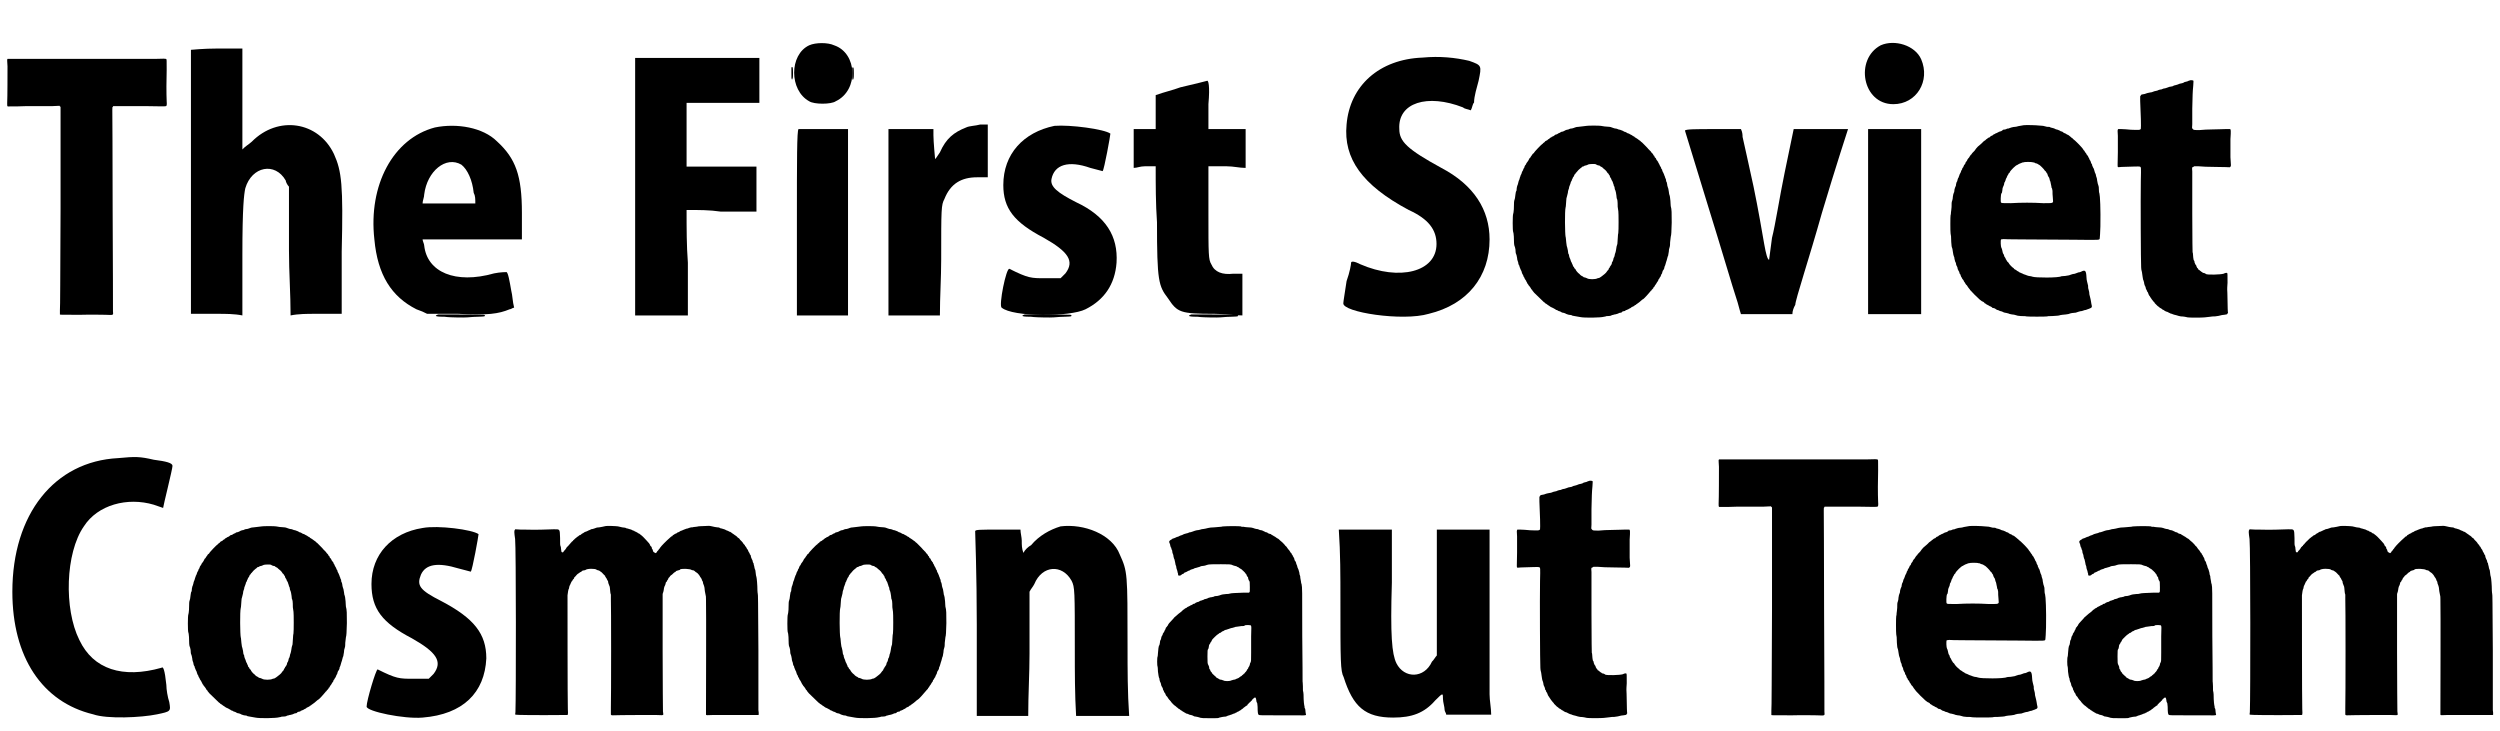 <?xml version='1.0' encoding='utf-8'?>
<svg xmlns="http://www.w3.org/2000/svg" xmlns:xlink="http://www.w3.org/1999/xlink" width="770px" height="225px" viewBox="0 0 7701 2258" version="1.1">
<defs>
<path id="gl7962" d="M 466 182 C 457 182 351 182 230 182 C 157 182 84 182 10 182 C 10 183 10 183 9 184 C 9 184 9 193 10 205 C 10 225 10 301 9 319 C 9 326 9 327 10 328 C 10 328 10 329 11 329 C 30 329 50 329 69 328 C 101 328 137 328 149 328 C 156 328 163 327 171 327 C 171 328 172 328 172 329 C 173 330 174 330 174 330 C 174 333 174 334 174 337 C 174 340 174 479 174 645 C 173 861 173 951 172 959 C 172 970 172 971 172 972 C 174 973 170 973 237 973 C 272 972 298 973 312 973 C 339 974 337 975 336 962 C 336 958 336 818 335 652 C 335 486 334 345 334 340 C 334 331 334 331 336 330 C 336 329 336 328 337 328 C 343 328 349 328 356 328 C 366 328 403 328 436 328 C 485 329 499 329 500 328 C 502 327 503 325 502 312 C 501 292 501 243 502 217 C 502 185 502 184 501 183 C 500 181 492 181 466 182 z" fill="black"/><!-- width=510 height=980 -->
<path id="gl8192" d="M 4 4 C 4 4 4 192 4 412 C 4 547 4 686 4 820 C 33 820 57 820 86 820 C 110 820 139 820 163 825 C 163 763 163 700 163 638 C 163 489 168 451 172 432 C 192 364 264 350 297 408 C 297 412 302 422 307 427 C 307 494 307 561 307 624 C 307 691 312 758 312 825 C 336 820 364 820 388 820 C 417 820 441 820 470 820 C 470 758 470 696 470 628 C 475 422 470 379 446 326 C 398 225 273 206 192 288 C 182 297 172 302 163 312 C 163 259 163 206 163 158 C 163 105 163 52 163 0 C 139 0 110 0 86 0 C 43 0 4 4 4 4 z" fill="black"/><!-- width=480 height=830 -->
<path id="gl8193" d="M 196 9 C 67 43 -10 187 9 355 C 19 465 62 532 139 571 C 153 576 163 580 172 585 C 201 585 235 585 268 585 C 360 590 393 585 427 571 C 432 571 436 566 441 566 C 436 547 436 528 432 513 C 427 484 422 456 417 456 C 417 456 398 456 379 460 C 259 494 172 456 163 374 C 163 369 158 360 158 355 C 211 355 264 355 312 355 C 364 355 412 355 465 355 C 465 326 465 302 465 273 C 465 158 446 105 388 52 C 345 9 264 -5 196 9 M 278 124 C 297 139 312 172 316 211 C 321 220 321 230 321 244 C 292 244 268 244 240 244 C 216 244 187 244 158 244 C 158 235 163 225 163 216 C 172 144 230 96 278 124 z" fill="black"/><!-- width=475 height=595 -->
<path id="gl8194" d="M 20 9 C 17 10 13 12 13 13 C 13 15 22 16 34 16 C 37 16 43 16 48 17 C 57 18 101 19 110 18 C 124 17 133 16 145 16 C 153 16 161 15 162 15 C 166 14 166 12 162 10 C 159 9 24 9 20 9 z" fill="black"/><!-- width=178 height=27 -->
<path id="gl8195" d="M 9 398 C 9 528 9 662 9 796 C 33 796 62 796 86 796 C 115 796 144 796 172 796 C 172 739 172 686 172 633 C 168 580 168 528 168 470 C 206 470 240 470 273 475 C 312 475 345 475 384 475 C 384 451 384 427 384 403 C 384 379 384 360 384 336 C 345 336 312 336 273 336 C 240 336 206 336 168 336 C 168 302 168 273 168 240 C 168 206 168 172 168 139 C 206 139 244 139 283 139 C 321 139 360 139 393 139 C 393 120 393 96 393 72 C 393 48 393 24 393 0 C 331 0 268 0 201 0 C 134 0 72 0 9 0 C 9 134 9 268 9 398 z" fill="black"/><!-- width=408 height=801 -->
<path id="gl8196" d="M 52 9 C -10 38 -10 148 52 182 C 67 192 120 192 134 182 C 206 148 201 33 129 9 C 110 0 72 0 52 9 M 19 268 C 14 273 14 360 14 556 C 14 652 14 748 14 844 C 38 844 67 844 96 844 C 120 844 148 844 172 844 C 172 748 172 652 172 556 C 172 460 172 364 172 268 C 148 268 124 268 100 268 C 57 268 19 268 19 268 z" fill="black"/><!-- width=192 height=849 -->
<path id="gl8197" d="M 249 9 C 211 24 187 43 168 86 C 158 100 153 110 153 105 C 153 105 148 52 148 33 C 148 24 148 19 148 14 C 124 14 100 14 76 14 C 57 14 33 14 9 14 C 9 110 9 206 9 302 C 9 398 9 494 9 590 C 38 590 62 590 91 590 C 115 590 144 590 168 590 C 168 532 172 475 172 417 C 172 259 172 249 182 230 C 201 182 235 163 283 163 C 297 163 307 163 316 163 C 316 134 316 110 316 81 C 316 57 316 28 316 0 C 312 0 302 0 292 0 C 278 4 259 4 249 9 z" fill="black"/><!-- width=326 height=595 -->
<path id="gl8198" d="M 177 4 C 81 24 19 91 19 187 C 19 259 52 302 144 350 C 220 393 240 422 211 460 C 206 465 201 470 196 475 C 182 475 163 475 148 475 C 105 475 96 475 38 446 C 28 441 4 561 14 566 C 48 595 225 595 273 571 C 331 542 364 494 369 427 C 374 345 336 283 244 240 C 187 211 163 192 168 168 C 177 124 220 110 288 134 C 307 139 326 144 326 144 C 331 139 350 33 350 28 C 331 14 225 0 177 4 z" fill="black"/><!-- width=384 height=595 -->
<path id="gl8199" d="M 148 24 C 124 33 100 38 72 48 C 72 67 72 81 72 100 C 72 120 72 139 72 153 C 62 153 52 153 38 153 C 24 153 14 153 4 153 C 4 177 4 196 4 216 C 4 235 4 254 4 273 C 14 273 24 268 38 268 C 48 268 62 268 72 268 C 72 326 72 384 76 441 C 76 624 81 638 110 676 C 139 720 148 724 254 724 C 283 724 312 729 340 729 C 340 705 340 686 340 662 C 340 643 340 619 340 600 C 331 600 321 600 312 600 C 278 604 254 595 244 571 C 235 556 235 542 235 412 C 235 364 235 316 235 268 C 254 268 273 268 292 268 C 312 268 331 273 350 273 C 350 249 350 230 350 211 C 350 192 350 172 350 153 C 331 153 312 153 292 153 C 273 153 254 153 235 153 C 235 129 235 100 235 76 C 240 19 235 0 230 4 C 230 4 192 14 148 24 z" fill="black"/><!-- width=360 height=734 -->
<path id="gl8200" d="M 12 15 C 12 16 12 18 12 32 C 12 48 12 48 13 50 C 13 51 13 51 14 52 C 15 51 15 51 15 50 C 16 48 17 48 17 32 C 17 15 16 13 14 13 C 13 13 13 14 12 15 z" fill="black"/><!-- width=28 height=64 -->
<path id="gl8200" d="M 12 15 C 12 16 12 18 12 32 C 12 48 12 48 13 50 C 13 51 13 51 14 52 C 15 51 15 51 15 50 C 16 48 17 48 17 32 C 17 15 16 13 14 13 C 13 13 13 14 12 15 z" fill="black"/><!-- width=28 height=64 -->
<path id="gl8194" d="M 20 9 C 17 10 13 12 13 13 C 13 15 22 16 34 16 C 37 16 43 16 48 17 C 57 18 101 19 110 18 C 124 17 133 16 145 16 C 153 16 161 15 162 15 C 166 14 166 12 162 10 C 159 9 24 9 20 9 z" fill="black"/><!-- width=178 height=27 -->
<path id="gl8194" d="M 20 9 C 17 10 13 12 13 13 C 13 15 22 16 34 16 C 37 16 43 16 48 17 C 57 18 101 19 110 18 C 124 17 133 16 145 16 C 153 16 161 15 162 15 C 166 14 166 12 162 10 C 159 9 24 9 20 9 z" fill="black"/><!-- width=178 height=27 -->
<path id="gl8201" d="M 249 9 C 115 14 24 96 14 216 C 4 321 62 403 206 480 C 268 508 292 542 292 585 C 292 672 177 700 57 648 C 38 638 28 638 28 643 C 28 648 24 672 14 700 C 9 734 4 763 4 768 C 0 796 187 825 268 801 C 388 772 456 686 456 571 C 456 480 408 403 307 350 C 201 292 177 268 177 230 C 172 148 264 120 374 163 C 379 168 388 168 398 172 C 403 163 403 153 408 148 C 408 129 417 100 422 81 C 432 33 432 33 393 19 C 350 9 302 4 249 9 z" fill="black"/><!-- width=470 height=820 -->
<path id="gl8202" d="M 235 7 C 232 7 222 9 210 10 C 205 10 202 11 199 12 C 198 13 193 14 190 15 C 186 15 183 16 181 17 C 180 18 177 19 174 19 C 171 20 168 21 167 22 C 166 23 163 24 160 25 C 157 25 155 26 154 27 C 154 28 151 29 150 29 C 148 30 146 31 145 32 C 144 33 141 34 139 34 C 138 35 136 36 136 36 C 136 37 133 38 132 39 C 130 40 127 41 127 41 C 127 42 126 43 124 43 C 123 44 121 45 120 46 C 120 47 119 48 117 48 C 116 49 114 50 114 51 C 114 51 112 52 110 53 C 108 54 106 55 106 56 C 106 57 105 57 104 58 C 103 58 102 60 100 61 C 100 62 99 63 98 63 C 97 63 73 87 72 91 C 70 92 70 93 69 93 C 69 93 69 94 68 94 C 67 96 66 98 64 100 C 63 102 62 103 62 103 C 62 104 61 105 60 106 C 59 106 58 108 57 110 C 56 112 55 114 55 114 C 55 114 54 115 53 117 C 52 118 51 120 50 121 C 49 122 48 124 48 125 C 48 126 46 128 45 129 C 45 130 43 132 43 133 C 43 135 42 137 41 138 C 40 139 39 141 39 142 C 39 144 37 146 36 148 C 35 150 34 153 34 154 C 33 156 32 159 31 160 C 31 161 30 164 29 166 C 28 169 27 172 27 173 C 26 174 25 178 24 181 C 24 184 22 187 22 189 C 21 191 20 193 19 199 C 19 204 18 207 18 208 C 16 210 16 213 15 219 C 14 229 13 234 12 236 C 11 238 10 243 10 265 C 9 274 9 277 8 279 C 6 283 6 332 8 335 C 9 337 9 339 10 349 C 10 367 11 376 12 378 C 13 379 14 384 15 389 C 15 396 16 402 17 403 C 18 405 19 409 20 415 C 20 419 21 422 22 425 C 23 427 24 430 24 433 C 25 435 25 438 27 439 C 27 441 28 444 29 446 C 30 448 31 451 31 451 C 32 453 33 455 34 457 C 34 460 36 462 36 464 C 37 465 38 468 39 469 C 39 471 40 473 41 474 C 42 475 43 477 43 478 C 44 480 45 482 46 483 C 46 484 48 485 48 486 C 48 487 49 489 50 490 C 51 492 52 495 53 496 C 54 496 55 498 55 499 C 58 502 60 505 62 508 C 63 510 64 512 65 513 C 66 513 67 514 67 515 C 67 516 68 517 69 518 C 70 519 72 522 73 523 C 82 532 102 551 103 552 C 104 552 105 553 106 554 C 106 555 108 556 110 557 C 111 558 113 559 113 559 C 114 560 115 561 117 562 C 118 562 120 564 120 564 C 120 564 121 565 123 566 C 124 567 126 568 127 568 C 129 569 131 570 133 571 C 134 572 136 573 137 573 C 138 574 139 575 141 576 C 143 576 145 577 146 578 C 147 579 150 580 151 580 C 154 581 156 582 157 583 C 159 584 161 585 164 585 C 166 586 169 586 171 588 C 174 589 176 590 180 591 C 183 591 186 592 188 592 C 190 594 193 594 198 595 C 205 596 208 597 215 598 C 228 601 280 600 289 597 C 291 597 294 596 297 595 C 307 595 311 594 313 592 C 315 592 318 591 321 590 C 325 590 328 588 330 588 C 332 587 335 586 337 585 C 341 585 343 584 344 583 C 345 581 347 580 349 580 C 351 580 353 579 354 579 C 355 577 357 576 359 576 C 361 575 363 574 364 574 C 364 573 367 572 369 571 C 371 570 373 569 373 568 C 373 568 375 567 377 566 C 379 565 381 564 382 564 C 382 562 384 562 385 561 C 386 561 388 560 388 559 C 389 558 390 558 391 557 C 394 555 401 550 406 545 C 408 543 409 543 409 543 C 411 543 429 523 431 520 C 432 519 433 518 433 517 C 435 517 435 516 436 514 C 437 513 438 512 438 512 C 439 512 439 510 441 509 C 441 507 442 505 444 505 C 444 504 445 502 446 501 C 447 500 447 498 448 498 C 448 498 450 496 450 495 C 451 493 452 492 453 490 C 454 489 455 487 456 486 C 456 484 457 483 457 482 C 459 481 459 480 460 478 C 461 476 462 474 463 474 C 463 473 464 471 465 469 C 465 468 466 465 467 465 C 468 463 469 461 469 459 C 470 456 471 453 472 453 C 473 452 474 449 475 447 C 475 444 476 441 477 440 C 478 439 478 436 479 434 C 480 431 481 428 481 427 C 482 425 483 421 484 417 C 485 413 486 409 487 408 C 487 406 488 403 489 396 C 489 390 490 387 491 384 C 492 381 493 379 493 367 C 494 360 495 352 495 350 C 497 343 497 336 498 306 C 498 276 498 265 495 255 C 495 252 494 245 494 239 C 493 228 492 222 491 220 C 490 220 490 215 489 210 C 488 202 487 199 486 197 C 486 196 484 192 484 188 C 483 184 483 180 481 179 C 481 178 480 174 480 172 C 478 169 477 165 477 164 C 476 163 475 160 475 159 C 474 157 473 154 472 152 C 471 151 470 148 469 146 C 469 144 468 141 467 141 C 466 140 465 138 465 136 C 464 135 463 132 462 131 C 462 130 460 128 460 127 C 460 126 459 124 458 123 C 457 122 456 120 456 118 C 454 117 453 115 453 114 C 452 114 451 112 450 110 C 450 109 449 107 448 106 C 447 106 446 105 445 103 C 445 101 444 99 443 99 C 442 99 441 97 441 96 C 440 94 439 93 438 92 C 437 91 436 90 435 89 C 435 88 433 85 430 83 C 429 81 426 79 426 79 C 426 78 412 64 408 60 C 407 59 405 57 403 56 C 402 54 400 53 400 53 C 400 53 399 52 397 51 C 395 49 390 46 387 44 C 385 43 383 42 383 41 C 382 40 381 39 379 39 C 378 38 376 37 375 36 C 374 36 372 34 371 34 C 369 33 367 32 366 31 C 365 31 363 30 362 30 C 361 29 358 28 357 27 C 355 26 353 25 351 25 C 350 24 348 23 346 22 C 344 21 340 20 338 19 C 336 19 332 18 331 17 C 329 16 325 15 322 15 C 319 14 315 13 313 12 C 310 11 308 10 305 10 C 298 10 282 8 279 7 C 275 6 238 6 235 7 M 264 126 C 265 127 267 128 270 129 C 273 129 276 130 276 131 C 277 132 279 133 281 134 C 282 135 284 135 284 136 C 284 136 285 137 286 138 C 288 139 297 147 298 150 C 299 151 300 153 300 153 C 301 153 303 155 303 156 C 304 158 305 160 306 160 C 306 160 307 162 307 164 C 308 166 309 168 310 169 C 310 169 312 172 312 174 C 313 175 314 178 315 179 C 316 180 316 183 317 185 C 318 187 319 190 319 192 C 321 194 322 199 322 202 C 322 203 323 205 324 207 C 325 210 326 214 327 222 C 327 225 328 229 328 231 C 330 234 331 239 331 257 C 332 262 333 269 333 271 C 334 276 334 333 333 336 C 333 336 333 340 332 343 C 331 362 330 369 330 372 C 328 377 327 382 326 390 C 325 394 325 397 324 399 C 324 400 322 403 322 406 C 321 409 321 412 320 413 C 318 415 318 418 317 422 C 316 425 315 427 314 428 C 313 429 313 430 313 432 C 312 436 311 437 310 438 C 309 439 309 441 307 442 C 307 444 306 446 304 447 C 304 448 303 450 303 450 C 303 451 302 453 300 454 C 299 455 298 457 297 458 C 297 460 285 470 283 471 C 282 472 280 473 279 474 C 277 475 276 476 274 477 C 273 477 270 478 269 478 C 263 482 241 482 236 478 C 235 477 232 477 231 476 C 227 475 225 475 225 474 C 224 473 223 472 222 472 C 220 471 218 470 217 469 C 215 468 214 466 213 465 C 208 462 201 453 201 451 C 200 450 199 448 198 448 C 197 447 196 445 196 444 C 196 444 195 442 193 441 C 193 439 192 437 191 435 C 190 433 189 431 189 430 C 188 429 187 427 186 424 C 186 422 184 419 184 418 C 183 417 182 413 181 410 C 181 406 180 404 179 403 C 178 402 178 399 177 392 C 176 388 175 384 175 383 C 174 381 173 377 172 367 C 171 359 171 352 170 350 C 168 342 167 270 170 259 C 171 257 171 249 172 238 C 172 232 173 229 174 226 C 175 223 176 218 177 214 C 177 210 178 207 179 204 C 180 202 181 199 181 196 C 182 193 183 190 184 188 C 184 187 186 184 186 181 C 187 180 188 177 189 176 C 189 174 190 172 191 171 C 192 169 192 167 193 166 C 193 166 195 164 196 162 C 196 160 198 158 198 157 C 199 157 199 156 201 154 C 201 153 202 152 202 152 C 203 152 204 150 205 149 C 207 146 212 141 216 138 C 217 138 218 136 219 136 C 219 135 221 134 222 133 C 224 133 226 132 226 132 C 228 130 229 130 234 129 C 236 128 240 127 241 126 C 244 125 261 124 264 126 z" fill="black"/><!-- width=506 height=607 -->
<path id="gl8203" d="M 4 9 C 4 9 38 120 76 244 C 115 369 153 499 163 528 C 168 542 172 561 177 576 C 201 576 230 576 254 576 C 283 576 307 576 336 576 C 336 566 340 556 345 547 C 345 532 388 403 427 264 C 470 120 508 4 508 4 C 508 4 470 4 422 4 C 398 4 369 4 340 4 C 331 48 321 96 312 139 C 297 211 283 302 273 340 C 268 379 264 408 264 408 C 259 408 254 388 249 360 C 244 331 230 249 216 182 C 201 115 187 48 182 28 C 182 24 182 14 177 4 C 148 4 120 4 96 4 C 38 4 4 4 4 9 z" fill="black"/><!-- width=513 height=585 -->
<path id="gl8204" d="M 4 4 C 4 4 4 134 4 292 C 4 388 4 484 4 576 C 33 576 57 576 86 576 C 110 576 139 576 168 576 C 168 484 168 388 168 292 C 168 196 168 100 168 4 C 139 4 110 4 86 4 C 43 4 4 4 4 4 z" fill="black"/><!-- width=177 height=585 -->
<path id="gl8448" d="M 248 14 C 241 15 235 16 231 17 C 228 18 224 19 222 19 C 219 19 213 20 210 21 C 209 22 205 22 202 24 C 198 24 195 25 194 26 C 193 27 186 28 184 28 C 184 28 183 30 182 30 C 181 31 178 33 176 33 C 174 34 171 34 169 36 C 169 36 166 37 165 38 C 163 39 161 39 160 40 C 160 40 158 42 156 42 C 154 43 152 45 151 46 C 150 46 148 47 148 47 C 147 47 146 48 145 49 C 144 51 142 52 141 52 C 139 52 138 54 137 54 C 136 55 134 57 133 57 C 132 58 130 59 130 60 C 130 60 129 61 128 61 C 127 62 126 63 124 64 C 123 65 120 68 117 71 C 108 78 103 83 101 86 C 100 87 98 90 96 93 C 90 99 87 102 87 103 C 87 104 86 105 85 105 C 84 106 83 108 82 109 C 81 111 80 112 79 114 C 78 115 77 117 76 117 C 76 118 75 119 75 119 C 75 119 73 121 73 123 C 72 125 70 127 70 127 C 69 128 69 129 68 130 C 68 132 67 134 66 135 C 64 136 63 138 63 139 C 63 141 61 142 61 144 C 60 145 58 147 58 148 C 58 150 57 152 56 153 C 55 154 54 156 54 158 C 53 160 52 163 51 164 C 50 166 49 168 49 169 C 48 172 47 175 46 177 C 45 177 45 179 44 181 C 43 183 43 187 42 188 C 40 190 40 193 39 196 C 39 200 38 203 37 204 C 36 206 35 209 34 213 C 34 216 33 220 33 221 C 32 222 31 225 31 226 C 30 227 30 232 29 235 C 29 240 28 244 27 247 C 25 252 25 255 25 267 C 25 270 24 275 24 277 C 24 279 23 282 23 285 C 23 288 23 290 22 292 C 21 294 21 345 22 349 C 23 352 24 360 24 375 C 25 387 25 390 27 394 C 28 396 28 400 29 405 C 30 413 31 416 32 419 C 33 420 34 424 34 427 C 35 432 36 435 36 435 C 37 437 39 440 39 444 C 39 445 40 448 42 451 C 43 453 44 456 44 459 C 45 460 46 462 46 463 C 47 465 48 466 49 468 C 49 472 50 473 52 475 C 52 475 53 477 53 478 C 54 480 55 483 55 484 C 57 484 58 487 58 489 C 60 490 60 492 61 492 C 61 492 62 493 63 496 C 64 498 65 500 66 500 C 66 501 67 502 68 504 C 69 505 70 507 70 507 C 71 507 72 509 73 510 C 75 513 77 517 80 520 C 81 521 82 522 82 523 C 84 526 108 550 112 553 C 118 558 120 559 123 560 C 124 561 126 562 126 562 C 126 564 127 564 129 565 C 130 565 132 567 133 568 C 135 568 136 570 137 570 C 138 570 139 571 141 572 C 142 573 144 574 145 574 C 147 575 149 576 150 577 C 151 579 152 579 154 579 C 157 580 159 580 161 582 C 162 583 164 584 166 585 C 168 585 170 586 172 587 C 173 588 176 589 178 589 C 181 590 184 591 185 592 C 186 592 189 594 193 594 C 197 595 201 596 201 596 C 202 597 206 598 212 599 C 216 599 220 600 223 601 C 228 603 230 603 240 604 C 247 604 254 604 256 605 C 260 606 318 606 321 605 C 322 604 328 604 335 604 C 349 603 357 603 361 601 C 364 600 370 600 378 599 C 384 598 387 598 391 596 C 395 595 399 594 403 594 C 408 594 411 593 413 592 C 415 591 420 590 423 589 C 426 589 430 588 432 587 C 434 586 438 585 440 585 C 442 584 446 583 448 582 C 450 582 452 580 453 580 C 458 579 460 575 458 570 C 457 568 457 563 456 559 C 456 556 454 551 454 549 C 453 546 452 541 451 537 C 451 532 450 527 449 524 C 447 518 447 517 447 510 C 446 506 445 501 444 498 C 443 494 442 489 442 484 C 441 463 438 460 425 467 C 423 468 420 469 417 469 C 415 470 411 471 409 472 C 407 473 403 474 400 474 C 396 475 394 476 388 478 C 387 478 381 479 376 480 C 370 480 366 481 364 481 C 357 486 283 486 274 482 C 272 481 271 481 264 480 C 260 479 257 478 255 477 C 254 477 251 475 249 475 C 247 474 244 473 243 472 C 242 472 240 471 238 470 C 236 469 234 469 234 468 C 233 467 231 466 229 465 C 228 465 226 463 226 463 C 226 462 224 462 223 461 C 222 460 220 459 219 459 C 219 458 217 457 217 456 C 213 454 203 444 201 439 C 200 438 199 437 199 437 C 198 437 198 436 197 435 C 196 433 195 432 194 430 C 193 429 192 427 192 426 C 191 424 190 422 189 421 C 188 420 187 418 187 415 C 186 414 185 411 184 410 C 183 408 183 406 182 402 C 181 397 180 394 179 393 C 177 390 176 370 178 367 C 179 367 183 366 186 366 C 186 367 261 367 403 368 C 489 369 481 369 483 364 C 484 358 484 348 485 327 C 486 274 484 231 482 225 C 481 223 480 217 480 205 C 479 201 478 197 477 195 C 477 192 475 188 475 185 C 475 181 474 178 473 175 C 472 173 471 169 471 167 C 470 165 469 161 468 160 C 467 157 466 154 466 153 C 465 150 465 148 463 146 C 462 145 462 142 460 140 C 460 138 459 135 459 135 C 458 134 457 132 456 130 C 456 127 454 125 454 124 C 453 123 452 121 451 119 C 450 117 450 115 449 114 C 448 114 447 112 447 110 C 445 108 444 106 444 106 C 444 106 442 105 442 103 C 441 101 440 100 439 99 C 439 99 438 97 437 96 C 436 94 435 92 434 92 C 433 91 433 90 432 89 C 430 84 405 59 401 57 C 400 56 399 55 399 55 C 399 54 397 53 396 53 C 396 52 394 51 393 50 C 388 46 385 43 382 43 C 381 42 379 41 378 40 C 377 40 375 39 373 38 C 371 37 369 36 369 35 C 368 34 366 34 364 33 C 362 33 360 31 360 31 C 358 30 356 29 353 28 C 350 27 347 27 346 26 C 345 25 342 24 339 23 C 336 22 333 22 331 21 C 328 19 327 19 320 19 C 316 18 311 17 308 16 C 305 16 299 15 295 15 C 289 14 255 13 248 14 M 277 129 C 279 129 280 129 282 130 C 282 131 285 132 287 132 C 290 133 292 134 293 135 C 294 136 295 136 295 136 C 297 136 312 151 313 154 C 314 155 315 156 315 156 C 316 156 317 158 318 160 C 319 162 320 163 321 164 C 321 165 322 166 322 168 C 323 170 324 173 325 174 C 327 176 327 178 328 181 C 328 183 329 186 330 187 C 331 189 331 192 332 196 C 333 200 334 205 334 207 C 336 209 336 212 337 217 C 337 222 337 231 338 238 C 339 250 339 251 338 252 C 336 255 334 255 308 255 C 276 253 241 253 208 255 C 181 255 180 255 178 253 C 176 252 177 228 179 225 C 181 223 181 222 182 215 C 182 210 183 208 184 205 C 185 204 186 200 187 198 C 188 192 188 191 190 189 C 190 188 191 186 192 184 C 192 182 193 180 194 178 C 195 177 196 175 196 174 C 197 172 198 169 199 168 C 200 167 201 165 201 164 C 202 163 202 162 204 161 C 204 161 205 160 205 159 C 207 154 224 137 228 137 C 228 137 229 136 231 135 C 232 135 234 133 237 132 C 239 132 241 130 243 130 C 243 129 245 129 247 129 C 250 127 273 127 277 129 z" fill="black"/><!-- width=497 height=616 -->
<path id="gl8449" d="M 231 3 C 230 3 229 4 228 4 C 227 5 224 6 219 7 C 217 7 215 8 214 9 C 213 10 210 11 205 12 C 203 12 200 13 198 14 C 196 15 193 16 189 17 C 186 18 183 18 182 19 C 180 21 177 21 172 22 C 169 22 166 24 165 24 C 163 25 159 26 156 27 C 153 27 150 28 148 29 C 147 30 143 31 140 31 C 137 32 133 33 132 34 C 130 34 126 36 123 36 C 120 37 117 38 115 39 C 113 39 111 40 109 40 C 103 41 100 42 97 43 C 95 44 92 45 90 45 C 84 46 82 46 81 49 C 80 51 79 51 79 52 C 79 57 79 61 79 66 C 81 102 82 150 81 152 C 79 156 76 156 50 155 C 40 154 27 153 21 153 C 18 153 15 153 11 153 C 10 154 10 154 10 155 C 9 157 9 158 10 174 C 10 187 10 201 10 224 C 9 271 9 268 10 270 C 11 271 12 271 21 270 C 55 269 76 268 78 269 C 82 271 82 269 81 312 C 80 367 81 568 82 580 C 82 585 83 589 83 589 C 84 592 85 597 86 606 C 87 610 87 615 88 618 C 89 619 90 624 91 627 C 91 630 92 633 93 636 C 94 638 96 641 96 643 C 96 644 97 646 97 648 C 99 649 100 652 100 654 C 101 655 102 657 103 658 C 103 660 105 662 105 664 C 106 666 107 667 107 668 C 108 668 109 670 110 672 C 113 677 116 681 121 687 C 123 688 124 690 124 691 C 125 692 127 694 128 695 C 130 697 132 699 133 700 C 135 701 136 702 137 703 C 138 703 139 704 139 705 C 139 705 141 706 143 707 C 144 708 147 709 147 710 C 148 711 150 712 151 712 C 153 713 154 714 155 715 C 156 715 157 716 159 717 C 161 717 163 718 165 719 C 166 720 169 721 171 722 C 172 723 175 724 177 724 C 178 725 182 726 185 727 C 187 727 192 729 193 729 C 196 730 199 731 205 732 C 213 732 222 734 226 735 C 228 736 273 736 278 735 C 282 735 284 734 296 733 C 299 732 306 732 310 732 C 319 731 324 730 331 728 C 332 728 336 727 339 727 C 346 726 348 726 349 723 C 351 720 351 720 350 718 C 350 717 349 703 349 683 C 349 665 348 650 348 649 C 348 648 348 639 349 628 C 349 602 349 600 348 598 C 347 597 342 597 337 600 C 327 603 287 604 282 601 C 282 600 279 599 277 598 C 274 598 272 597 271 596 C 271 595 269 594 268 594 C 267 593 265 591 263 590 C 262 588 260 588 260 588 C 259 588 259 586 258 585 C 258 584 256 582 255 582 C 255 580 253 579 253 577 C 252 575 252 573 251 573 C 249 571 249 569 247 565 C 247 564 247 561 246 560 C 244 558 244 557 243 550 C 242 537 242 535 241 534 C 241 533 240 500 240 414 C 240 348 240 289 240 284 C 239 271 239 271 243 270 C 244 269 245 269 246 268 C 251 268 255 268 260 268 C 268 269 292 270 313 270 C 336 270 354 271 355 271 C 357 271 357 270 358 269 C 360 268 360 267 358 240 C 358 217 358 205 358 184 C 360 156 359 154 357 153 C 356 153 349 153 342 153 C 334 153 317 154 304 154 C 290 154 272 155 263 156 C 244 156 244 156 241 152 C 239 150 239 150 240 138 C 240 132 240 111 240 90 C 241 48 241 39 243 19 C 244 4 244 4 243 3 C 241 2 235 1 231 3 z" fill="black"/><!-- width=366 height=744 -->
<path id="gl8450" d="M 57 14 C -24 57 0 196 96 196 C 168 196 211 124 182 57 C 163 14 100 -5 57 14 z" fill="black"/><!-- width=201 height=206 -->
<path id="gl8451" d="M 331 9 C 134 19 4 182 4 422 C 4 624 96 763 254 801 C 297 816 403 811 451 801 C 494 792 494 792 489 763 C 484 748 480 724 480 710 C 475 662 470 652 465 657 C 345 691 254 662 211 571 C 163 475 168 302 225 220 C 268 153 360 129 441 153 C 456 158 470 163 470 163 C 470 158 499 43 499 33 C 499 24 480 19 441 14 C 398 4 384 4 331 9 z" fill="black"/><!-- width=508 height=820 -->
<path id="gl8202" d="M 235 7 C 232 7 222 9 210 10 C 205 10 202 11 199 12 C 198 13 193 14 190 15 C 186 15 183 16 181 17 C 180 18 177 19 174 19 C 171 20 168 21 167 22 C 166 23 163 24 160 25 C 157 25 155 26 154 27 C 154 28 151 29 150 29 C 148 30 146 31 145 32 C 144 33 141 34 139 34 C 138 35 136 36 136 36 C 136 37 133 38 132 39 C 130 40 127 41 127 41 C 127 42 126 43 124 43 C 123 44 121 45 120 46 C 120 47 119 48 117 48 C 116 49 114 50 114 51 C 114 51 112 52 110 53 C 108 54 106 55 106 56 C 106 57 105 57 104 58 C 103 58 102 60 100 61 C 100 62 99 63 98 63 C 97 63 73 87 72 91 C 70 92 70 93 69 93 C 69 93 69 94 68 94 C 67 96 66 98 64 100 C 63 102 62 103 62 103 C 62 104 61 105 60 106 C 59 106 58 108 57 110 C 56 112 55 114 55 114 C 55 114 54 115 53 117 C 52 118 51 120 50 121 C 49 122 48 124 48 125 C 48 126 46 128 45 129 C 45 130 43 132 43 133 C 43 135 42 137 41 138 C 40 139 39 141 39 142 C 39 144 37 146 36 148 C 35 150 34 153 34 154 C 33 156 32 159 31 160 C 31 161 30 164 29 166 C 28 169 27 172 27 173 C 26 174 25 178 24 181 C 24 184 22 187 22 189 C 21 191 20 193 19 199 C 19 204 18 207 18 208 C 16 210 16 213 15 219 C 14 229 13 234 12 236 C 11 238 10 243 10 265 C 9 274 9 277 8 279 C 6 283 6 332 8 335 C 9 337 9 339 10 349 C 10 367 11 376 12 378 C 13 379 14 384 15 389 C 15 396 16 402 17 403 C 18 405 19 409 20 415 C 20 419 21 422 22 425 C 23 427 24 430 24 433 C 25 435 25 438 27 439 C 27 441 28 444 29 446 C 30 448 31 451 31 451 C 32 453 33 455 34 457 C 34 460 36 462 36 464 C 37 465 38 468 39 469 C 39 471 40 473 41 474 C 42 475 43 477 43 478 C 44 480 45 482 46 483 C 46 484 48 485 48 486 C 48 487 49 489 50 490 C 51 492 52 495 53 496 C 54 496 55 498 55 499 C 58 502 60 505 62 508 C 63 510 64 512 65 513 C 66 513 67 514 67 515 C 67 516 68 517 69 518 C 70 519 72 522 73 523 C 82 532 102 551 103 552 C 104 552 105 553 106 554 C 106 555 108 556 110 557 C 111 558 113 559 113 559 C 114 560 115 561 117 562 C 118 562 120 564 120 564 C 120 564 121 565 123 566 C 124 567 126 568 127 568 C 129 569 131 570 133 571 C 134 572 136 573 137 573 C 138 574 139 575 141 576 C 143 576 145 577 146 578 C 147 579 150 580 151 580 C 154 581 156 582 157 583 C 159 584 161 585 164 585 C 166 586 169 586 171 588 C 174 589 176 590 180 591 C 183 591 186 592 188 592 C 190 594 193 594 198 595 C 205 596 208 597 215 598 C 228 601 280 600 289 597 C 291 597 294 596 297 595 C 307 595 311 594 313 592 C 315 592 318 591 321 590 C 325 590 328 588 330 588 C 332 587 335 586 337 585 C 341 585 343 584 344 583 C 345 581 347 580 349 580 C 351 580 353 579 354 579 C 355 577 357 576 359 576 C 361 575 363 574 364 574 C 364 573 367 572 369 571 C 371 570 373 569 373 568 C 373 568 375 567 377 566 C 379 565 381 564 382 564 C 382 562 384 562 385 561 C 386 561 388 560 388 559 C 389 558 390 558 391 557 C 394 555 401 550 406 545 C 408 543 409 543 409 543 C 411 543 429 523 431 520 C 432 519 433 518 433 517 C 435 517 435 516 436 514 C 437 513 438 512 438 512 C 439 512 439 510 441 509 C 441 507 442 505 444 505 C 444 504 445 502 446 501 C 447 500 447 498 448 498 C 448 498 450 496 450 495 C 451 493 452 492 453 490 C 454 489 455 487 456 486 C 456 484 457 483 457 482 C 459 481 459 480 460 478 C 461 476 462 474 463 474 C 463 473 464 471 465 469 C 465 468 466 465 467 465 C 468 463 469 461 469 459 C 470 456 471 453 472 453 C 473 452 474 449 475 447 C 475 444 476 441 477 440 C 478 439 478 436 479 434 C 480 431 481 428 481 427 C 482 425 483 421 484 417 C 485 413 486 409 487 408 C 487 406 488 403 489 396 C 489 390 490 387 491 384 C 492 381 493 379 493 367 C 494 360 495 352 495 350 C 497 343 497 336 498 306 C 498 276 498 265 495 255 C 495 252 494 245 494 239 C 493 228 492 222 491 220 C 490 220 490 215 489 210 C 488 202 487 199 486 197 C 486 196 484 192 484 188 C 483 184 483 180 481 179 C 481 178 480 174 480 172 C 478 169 477 165 477 164 C 476 163 475 160 475 159 C 474 157 473 154 472 152 C 471 151 470 148 469 146 C 469 144 468 141 467 141 C 466 140 465 138 465 136 C 464 135 463 132 462 131 C 462 130 460 128 460 127 C 460 126 459 124 458 123 C 457 122 456 120 456 118 C 454 117 453 115 453 114 C 452 114 451 112 450 110 C 450 109 449 107 448 106 C 447 106 446 105 445 103 C 445 101 444 99 443 99 C 442 99 441 97 441 96 C 440 94 439 93 438 92 C 437 91 436 90 435 89 C 435 88 433 85 430 83 C 429 81 426 79 426 79 C 426 78 412 64 408 60 C 407 59 405 57 403 56 C 402 54 400 53 400 53 C 400 53 399 52 397 51 C 395 49 390 46 387 44 C 385 43 383 42 383 41 C 382 40 381 39 379 39 C 378 38 376 37 375 36 C 374 36 372 34 371 34 C 369 33 367 32 366 31 C 365 31 363 30 362 30 C 361 29 358 28 357 27 C 355 26 353 25 351 25 C 350 24 348 23 346 22 C 344 21 340 20 338 19 C 336 19 332 18 331 17 C 329 16 325 15 322 15 C 319 14 315 13 313 12 C 310 11 308 10 305 10 C 298 10 282 8 279 7 C 275 6 238 6 235 7 M 264 126 C 265 127 267 128 270 129 C 273 129 276 130 276 131 C 277 132 279 133 281 134 C 282 135 284 135 284 136 C 284 136 285 137 286 138 C 288 139 297 147 298 150 C 299 151 300 153 300 153 C 301 153 303 155 303 156 C 304 158 305 160 306 160 C 306 160 307 162 307 164 C 308 166 309 168 310 169 C 310 169 312 172 312 174 C 313 175 314 178 315 179 C 316 180 316 183 317 185 C 318 187 319 190 319 192 C 321 194 322 199 322 202 C 322 203 323 205 324 207 C 325 210 326 214 327 222 C 327 225 328 229 328 231 C 330 234 331 239 331 257 C 332 262 333 269 333 271 C 334 276 334 333 333 336 C 333 336 333 340 332 343 C 331 362 330 369 330 372 C 328 377 327 382 326 390 C 325 394 325 397 324 399 C 324 400 322 403 322 406 C 321 409 321 412 320 413 C 318 415 318 418 317 422 C 316 425 315 427 314 428 C 313 429 313 430 313 432 C 312 436 311 437 310 438 C 309 439 309 441 307 442 C 307 444 306 446 304 447 C 304 448 303 450 303 450 C 303 451 302 453 300 454 C 299 455 298 457 297 458 C 297 460 285 470 283 471 C 282 472 280 473 279 474 C 277 475 276 476 274 477 C 273 477 270 478 269 478 C 263 482 241 482 236 478 C 235 477 232 477 231 476 C 227 475 225 475 225 474 C 224 473 223 472 222 472 C 220 471 218 470 217 469 C 215 468 214 466 213 465 C 208 462 201 453 201 451 C 200 450 199 448 198 448 C 197 447 196 445 196 444 C 196 444 195 442 193 441 C 193 439 192 437 191 435 C 190 433 189 431 189 430 C 188 429 187 427 186 424 C 186 422 184 419 184 418 C 183 417 182 413 181 410 C 181 406 180 404 179 403 C 178 402 178 399 177 392 C 176 388 175 384 175 383 C 174 381 173 377 172 367 C 171 359 171 352 170 350 C 168 342 167 270 170 259 C 171 257 171 249 172 238 C 172 232 173 229 174 226 C 175 223 176 218 177 214 C 177 210 178 207 179 204 C 180 202 181 199 181 196 C 182 193 183 190 184 188 C 184 187 186 184 186 181 C 187 180 188 177 189 176 C 189 174 190 172 191 171 C 192 169 192 167 193 166 C 193 166 195 164 196 162 C 196 160 198 158 198 157 C 199 157 199 156 201 154 C 201 153 202 152 202 152 C 203 152 204 150 205 149 C 207 146 212 141 216 138 C 217 138 218 136 219 136 C 219 135 221 134 222 133 C 224 133 226 132 226 132 C 228 130 229 130 234 129 C 236 128 240 127 241 126 C 244 125 261 124 264 126 z" fill="black"/><!-- width=506 height=607 -->
<path id="gl8452" d="M 177 9 C 81 24 19 91 19 182 C 19 259 52 302 144 350 C 220 393 240 422 211 460 C 206 465 201 470 196 475 C 182 475 163 475 148 475 C 105 475 96 475 38 446 C 33 446 4 542 4 561 C 4 576 120 600 177 595 C 302 585 369 518 374 412 C 374 336 336 288 235 235 C 168 201 158 187 172 153 C 187 120 225 115 288 134 C 307 139 326 144 326 144 C 331 139 350 33 350 28 C 331 14 225 0 177 9 z" fill="black"/><!-- width=384 height=604 -->
<path id="gl8453" d="M 296 32 C 287 34 283 35 276 36 C 270 36 267 37 265 38 C 263 39 259 40 256 41 C 253 41 250 42 249 43 C 248 43 246 45 244 45 C 243 46 240 47 238 48 C 236 49 234 50 232 50 C 231 51 229 52 229 52 C 228 53 226 54 224 55 C 223 55 221 57 221 57 C 220 58 219 59 217 60 C 215 60 213 61 213 62 C 212 63 211 64 210 64 C 208 66 203 69 200 72 C 199 73 198 75 197 75 C 196 75 195 76 195 78 C 194 78 193 79 192 80 C 191 81 190 81 190 82 C 190 82 189 84 188 84 C 187 85 186 87 185 88 C 184 88 183 90 183 90 C 182 90 181 91 181 93 C 180 93 180 94 178 95 C 178 96 177 97 176 97 C 175 99 174 100 173 102 C 172 103 171 105 170 106 C 169 107 168 108 168 108 C 168 108 166 109 166 111 C 165 113 163 114 161 113 C 159 112 159 112 158 103 C 158 99 157 94 156 93 C 155 90 155 87 155 69 C 154 40 155 42 135 42 C 112 43 78 44 46 43 C 37 43 27 43 16 42 C 16 43 16 43 15 44 C 13 46 13 52 16 72 C 19 96 19 562 17 607 C 16 613 16 614 17 615 C 18 616 79 617 173 616 C 180 616 180 618 179 598 C 178 576 178 261 178 246 C 180 232 180 231 181 228 C 182 227 183 224 183 222 C 184 217 184 216 186 214 C 186 213 187 211 188 209 C 189 207 190 205 190 204 C 191 204 192 202 193 201 C 193 199 195 198 195 197 C 196 197 197 195 198 194 C 198 192 199 190 201 189 C 205 184 210 179 211 179 C 211 179 213 178 214 177 C 216 175 218 174 219 174 C 220 174 221 172 222 172 C 222 171 225 169 229 169 C 231 169 232 168 233 168 C 238 163 264 163 268 167 C 268 168 271 168 273 169 C 276 169 277 171 279 172 C 280 173 282 174 282 174 C 282 174 284 175 292 184 C 294 185 295 187 295 189 C 296 190 297 191 297 192 C 298 192 299 195 300 197 C 301 199 302 201 303 202 C 303 202 304 205 304 208 C 305 210 306 214 307 216 C 309 219 309 224 310 234 C 310 237 311 242 312 244 C 312 247 312 248 312 252 C 312 253 312 256 312 258 C 313 262 313 570 312 595 C 312 602 312 608 312 615 C 312 615 313 615 313 616 C 314 617 315 617 318 617 C 342 616 436 616 451 616 C 471 617 472 617 474 615 C 474 615 474 610 473 605 C 473 600 472 519 472 420 C 472 361 472 302 472 243 C 472 241 473 238 474 236 C 475 232 476 227 476 225 C 477 222 477 219 478 218 C 479 217 480 214 481 211 C 481 208 482 206 483 205 C 484 205 485 203 486 201 C 486 199 487 198 488 198 C 489 197 489 195 490 193 C 491 192 492 190 493 190 C 493 189 495 188 495 187 C 496 186 496 185 497 185 C 497 185 499 183 501 182 C 506 177 508 175 511 174 C 512 173 513 172 513 172 C 513 171 516 170 520 169 C 523 168 526 168 526 166 C 531 163 558 164 562 168 C 563 168 565 169 567 169 C 569 169 570 171 572 172 C 573 173 574 174 574 174 C 575 174 577 176 580 178 C 582 181 585 183 585 184 C 586 185 587 187 588 189 C 589 190 590 192 591 193 C 592 194 592 196 593 197 C 593 198 594 201 595 202 C 596 203 597 205 597 209 C 598 211 599 215 600 217 C 601 220 602 225 602 229 C 602 231 603 236 604 241 C 606 248 606 252 606 258 C 607 280 606 591 606 601 C 606 608 606 615 606 615 C 607 617 608 617 628 616 C 640 616 672 616 708 616 C 763 616 767 616 768 616 C 768 615 769 615 769 615 C 769 610 769 606 768 601 C 768 591 768 549 768 416 C 767 257 767 244 766 241 C 766 240 765 237 765 231 C 765 215 763 193 762 190 C 761 186 760 184 759 172 C 759 169 758 166 757 165 C 756 163 756 160 755 156 C 754 153 753 149 753 147 C 751 145 750 141 750 139 C 750 138 748 135 747 133 C 747 131 745 129 745 127 C 745 124 744 121 742 120 C 742 120 741 118 741 117 C 740 115 739 113 738 112 C 738 111 736 109 736 107 C 735 106 735 104 733 103 C 733 103 732 101 731 99 C 730 97 729 95 728 95 C 727 94 726 93 726 91 C 725 90 724 89 724 89 C 724 89 723 88 722 87 C 721 85 719 82 717 80 C 715 78 712 75 711 74 C 711 73 709 71 708 70 C 706 69 703 67 702 65 C 700 63 697 61 695 60 C 693 58 691 57 691 57 C 691 57 690 56 688 55 C 687 54 685 53 684 52 C 684 52 682 51 681 50 C 679 50 677 49 676 48 C 675 48 673 46 671 46 C 669 45 666 44 665 43 C 664 42 661 42 659 41 C 656 40 653 39 651 39 C 648 37 646 36 641 36 C 637 36 630 34 625 33 C 616 31 616 31 600 32 C 590 32 584 33 582 33 C 582 33 579 34 577 34 C 575 34 571 35 568 35 C 566 36 562 36 560 36 C 558 37 555 37 553 38 C 552 39 548 40 546 40 C 543 41 540 42 538 43 C 536 44 533 45 531 46 C 529 46 526 48 526 48 C 525 49 523 50 521 51 C 519 51 517 52 517 53 C 516 54 514 55 513 55 C 512 55 510 57 509 57 C 508 58 505 60 504 60 C 503 61 502 62 502 63 C 502 63 501 64 499 64 C 496 66 476 85 469 93 C 468 94 466 97 465 98 C 464 99 463 100 463 101 C 463 102 462 102 461 103 C 460 104 459 106 459 106 C 458 108 457 109 456 109 C 456 109 455 110 455 111 C 455 111 454 112 453 114 C 452 115 451 115 450 116 C 450 115 448 115 447 114 C 444 113 442 110 442 108 C 442 106 441 104 439 102 C 439 101 438 99 438 97 C 437 96 436 94 435 94 C 435 94 433 92 433 90 C 432 88 430 86 430 85 C 429 84 427 82 427 82 C 427 82 423 77 417 71 C 408 61 405 60 399 55 C 397 55 395 54 394 52 C 393 52 391 51 390 50 C 388 49 386 49 385 48 C 385 47 383 46 381 46 C 379 45 376 44 375 43 C 374 43 371 42 368 41 C 365 40 362 39 360 39 C 357 37 356 37 347 36 C 343 35 337 34 334 33 C 328 32 300 31 296 32 z" fill="black"/><!-- width=777 height=624 -->
<path id="gl8202" d="M 235 7 C 232 7 222 9 210 10 C 205 10 202 11 199 12 C 198 13 193 14 190 15 C 186 15 183 16 181 17 C 180 18 177 19 174 19 C 171 20 168 21 167 22 C 166 23 163 24 160 25 C 157 25 155 26 154 27 C 154 28 151 29 150 29 C 148 30 146 31 145 32 C 144 33 141 34 139 34 C 138 35 136 36 136 36 C 136 37 133 38 132 39 C 130 40 127 41 127 41 C 127 42 126 43 124 43 C 123 44 121 45 120 46 C 120 47 119 48 117 48 C 116 49 114 50 114 51 C 114 51 112 52 110 53 C 108 54 106 55 106 56 C 106 57 105 57 104 58 C 103 58 102 60 100 61 C 100 62 99 63 98 63 C 97 63 73 87 72 91 C 70 92 70 93 69 93 C 69 93 69 94 68 94 C 67 96 66 98 64 100 C 63 102 62 103 62 103 C 62 104 61 105 60 106 C 59 106 58 108 57 110 C 56 112 55 114 55 114 C 55 114 54 115 53 117 C 52 118 51 120 50 121 C 49 122 48 124 48 125 C 48 126 46 128 45 129 C 45 130 43 132 43 133 C 43 135 42 137 41 138 C 40 139 39 141 39 142 C 39 144 37 146 36 148 C 35 150 34 153 34 154 C 33 156 32 159 31 160 C 31 161 30 164 29 166 C 28 169 27 172 27 173 C 26 174 25 178 24 181 C 24 184 22 187 22 189 C 21 191 20 193 19 199 C 19 204 18 207 18 208 C 16 210 16 213 15 219 C 14 229 13 234 12 236 C 11 238 10 243 10 265 C 9 274 9 277 8 279 C 6 283 6 332 8 335 C 9 337 9 339 10 349 C 10 367 11 376 12 378 C 13 379 14 384 15 389 C 15 396 16 402 17 403 C 18 405 19 409 20 415 C 20 419 21 422 22 425 C 23 427 24 430 24 433 C 25 435 25 438 27 439 C 27 441 28 444 29 446 C 30 448 31 451 31 451 C 32 453 33 455 34 457 C 34 460 36 462 36 464 C 37 465 38 468 39 469 C 39 471 40 473 41 474 C 42 475 43 477 43 478 C 44 480 45 482 46 483 C 46 484 48 485 48 486 C 48 487 49 489 50 490 C 51 492 52 495 53 496 C 54 496 55 498 55 499 C 58 502 60 505 62 508 C 63 510 64 512 65 513 C 66 513 67 514 67 515 C 67 516 68 517 69 518 C 70 519 72 522 73 523 C 82 532 102 551 103 552 C 104 552 105 553 106 554 C 106 555 108 556 110 557 C 111 558 113 559 113 559 C 114 560 115 561 117 562 C 118 562 120 564 120 564 C 120 564 121 565 123 566 C 124 567 126 568 127 568 C 129 569 131 570 133 571 C 134 572 136 573 137 573 C 138 574 139 575 141 576 C 143 576 145 577 146 578 C 147 579 150 580 151 580 C 154 581 156 582 157 583 C 159 584 161 585 164 585 C 166 586 169 586 171 588 C 174 589 176 590 180 591 C 183 591 186 592 188 592 C 190 594 193 594 198 595 C 205 596 208 597 215 598 C 228 601 280 600 289 597 C 291 597 294 596 297 595 C 307 595 311 594 313 592 C 315 592 318 591 321 590 C 325 590 328 588 330 588 C 332 587 335 586 337 585 C 341 585 343 584 344 583 C 345 581 347 580 349 580 C 351 580 353 579 354 579 C 355 577 357 576 359 576 C 361 575 363 574 364 574 C 364 573 367 572 369 571 C 371 570 373 569 373 568 C 373 568 375 567 377 566 C 379 565 381 564 382 564 C 382 562 384 562 385 561 C 386 561 388 560 388 559 C 389 558 390 558 391 557 C 394 555 401 550 406 545 C 408 543 409 543 409 543 C 411 543 429 523 431 520 C 432 519 433 518 433 517 C 435 517 435 516 436 514 C 437 513 438 512 438 512 C 439 512 439 510 441 509 C 441 507 442 505 444 505 C 444 504 445 502 446 501 C 447 500 447 498 448 498 C 448 498 450 496 450 495 C 451 493 452 492 453 490 C 454 489 455 487 456 486 C 456 484 457 483 457 482 C 459 481 459 480 460 478 C 461 476 462 474 463 474 C 463 473 464 471 465 469 C 465 468 466 465 467 465 C 468 463 469 461 469 459 C 470 456 471 453 472 453 C 473 452 474 449 475 447 C 475 444 476 441 477 440 C 478 439 478 436 479 434 C 480 431 481 428 481 427 C 482 425 483 421 484 417 C 485 413 486 409 487 408 C 487 406 488 403 489 396 C 489 390 490 387 491 384 C 492 381 493 379 493 367 C 494 360 495 352 495 350 C 497 343 497 336 498 306 C 498 276 498 265 495 255 C 495 252 494 245 494 239 C 493 228 492 222 491 220 C 490 220 490 215 489 210 C 488 202 487 199 486 197 C 486 196 484 192 484 188 C 483 184 483 180 481 179 C 481 178 480 174 480 172 C 478 169 477 165 477 164 C 476 163 475 160 475 159 C 474 157 473 154 472 152 C 471 151 470 148 469 146 C 469 144 468 141 467 141 C 466 140 465 138 465 136 C 464 135 463 132 462 131 C 462 130 460 128 460 127 C 460 126 459 124 458 123 C 457 122 456 120 456 118 C 454 117 453 115 453 114 C 452 114 451 112 450 110 C 450 109 449 107 448 106 C 447 106 446 105 445 103 C 445 101 444 99 443 99 C 442 99 441 97 441 96 C 440 94 439 93 438 92 C 437 91 436 90 435 89 C 435 88 433 85 430 83 C 429 81 426 79 426 79 C 426 78 412 64 408 60 C 407 59 405 57 403 56 C 402 54 400 53 400 53 C 400 53 399 52 397 51 C 395 49 390 46 387 44 C 385 43 383 42 383 41 C 382 40 381 39 379 39 C 378 38 376 37 375 36 C 374 36 372 34 371 34 C 369 33 367 32 366 31 C 365 31 363 30 362 30 C 361 29 358 28 357 27 C 355 26 353 25 351 25 C 350 24 348 23 346 22 C 344 21 340 20 338 19 C 336 19 332 18 331 17 C 329 16 325 15 322 15 C 319 14 315 13 313 12 C 310 11 308 10 305 10 C 298 10 282 8 279 7 C 275 6 238 6 235 7 M 264 126 C 265 127 267 128 270 129 C 273 129 276 130 276 131 C 277 132 279 133 281 134 C 282 135 284 135 284 136 C 284 136 285 137 286 138 C 288 139 297 147 298 150 C 299 151 300 153 300 153 C 301 153 303 155 303 156 C 304 158 305 160 306 160 C 306 160 307 162 307 164 C 308 166 309 168 310 169 C 310 169 312 172 312 174 C 313 175 314 178 315 179 C 316 180 316 183 317 185 C 318 187 319 190 319 192 C 321 194 322 199 322 202 C 322 203 323 205 324 207 C 325 210 326 214 327 222 C 327 225 328 229 328 231 C 330 234 331 239 331 257 C 332 262 333 269 333 271 C 334 276 334 333 333 336 C 333 336 333 340 332 343 C 331 362 330 369 330 372 C 328 377 327 382 326 390 C 325 394 325 397 324 399 C 324 400 322 403 322 406 C 321 409 321 412 320 413 C 318 415 318 418 317 422 C 316 425 315 427 314 428 C 313 429 313 430 313 432 C 312 436 311 437 310 438 C 309 439 309 441 307 442 C 307 444 306 446 304 447 C 304 448 303 450 303 450 C 303 451 302 453 300 454 C 299 455 298 457 297 458 C 297 460 285 470 283 471 C 282 472 280 473 279 474 C 277 475 276 476 274 477 C 273 477 270 478 269 478 C 263 482 241 482 236 478 C 235 477 232 477 231 476 C 227 475 225 475 225 474 C 224 473 223 472 222 472 C 220 471 218 470 217 469 C 215 468 214 466 213 465 C 208 462 201 453 201 451 C 200 450 199 448 198 448 C 197 447 196 445 196 444 C 196 444 195 442 193 441 C 193 439 192 437 191 435 C 190 433 189 431 189 430 C 188 429 187 427 186 424 C 186 422 184 419 184 418 C 183 417 182 413 181 410 C 181 406 180 404 179 403 C 178 402 178 399 177 392 C 176 388 175 384 175 383 C 174 381 173 377 172 367 C 171 359 171 352 170 350 C 168 342 167 270 170 259 C 171 257 171 249 172 238 C 172 232 173 229 174 226 C 175 223 176 218 177 214 C 177 210 178 207 179 204 C 180 202 181 199 181 196 C 182 193 183 190 184 188 C 184 187 186 184 186 181 C 187 180 188 177 189 176 C 189 174 190 172 191 171 C 192 169 192 167 193 166 C 193 166 195 164 196 162 C 196 160 198 158 198 157 C 199 157 199 156 201 154 C 201 153 202 152 202 152 C 203 152 204 150 205 149 C 207 146 212 141 216 138 C 217 138 218 136 219 136 C 219 135 221 134 222 133 C 224 133 226 132 226 132 C 228 130 229 130 234 129 C 236 128 240 127 241 126 C 244 125 261 124 264 126 z" fill="black"/><!-- width=506 height=607 -->
<path id="gl8454" d="M 268 4 C 235 14 201 33 177 62 C 168 67 158 76 153 86 C 148 72 148 62 148 48 C 148 38 144 24 144 14 C 120 14 96 14 76 14 C 19 14 4 14 4 19 C 4 24 9 153 9 307 C 9 403 9 494 9 590 C 33 590 62 590 86 590 C 115 590 144 590 168 590 C 168 523 172 460 172 398 C 172 331 172 268 172 206 C 177 196 182 192 187 182 C 211 124 273 120 302 172 C 312 192 312 201 312 388 C 312 456 312 523 316 590 C 340 590 369 590 398 590 C 422 590 451 590 480 590 C 475 518 475 446 475 374 C 475 148 475 144 451 91 C 427 28 340 -5 268 4 z" fill="black"/><!-- width=484 height=595 -->
<path id="gl8704" d="M 211 4 C 209 4 207 4 207 4 C 206 5 205 5 181 7 C 172 7 167 8 162 9 C 157 10 151 12 148 12 C 145 12 140 13 138 14 C 135 15 130 16 127 16 C 123 17 119 18 117 19 C 115 20 111 21 108 22 C 105 22 102 23 101 24 C 100 25 97 25 94 26 C 91 27 88 28 87 28 C 86 29 83 30 81 31 C 79 31 76 33 75 33 C 73 34 71 35 69 36 C 67 36 64 37 63 38 C 61 39 58 40 56 41 C 54 41 52 42 52 42 C 52 43 49 44 48 45 C 42 48 40 51 43 56 C 43 57 45 60 45 63 C 46 66 46 69 48 70 C 48 72 49 76 51 79 C 51 83 52 87 53 89 C 54 90 55 94 55 97 C 56 102 57 105 58 106 C 58 107 59 111 60 115 C 61 118 61 123 62 124 C 63 126 64 129 64 133 C 65 136 66 140 67 142 C 67 144 68 147 69 150 C 69 156 70 157 75 156 C 77 156 78 155 79 154 C 81 153 82 151 84 151 C 85 151 87 150 88 148 C 88 147 90 147 92 146 C 94 145 96 144 97 144 C 98 142 101 142 102 141 C 104 141 107 139 108 138 C 110 138 112 136 115 136 C 117 135 120 134 121 133 C 123 133 126 132 129 131 C 132 130 135 129 136 129 C 139 127 144 126 148 126 C 150 126 154 125 159 123 C 163 121 180 121 202 121 C 226 121 233 121 238 124 C 239 124 242 126 244 126 C 248 127 250 127 252 129 C 252 129 254 130 255 130 C 256 131 258 132 259 133 C 261 134 262 135 264 136 C 265 136 266 138 267 138 C 267 139 268 140 269 140 C 270 141 271 142 272 143 C 273 144 274 145 274 145 C 274 145 275 146 276 147 C 276 148 278 150 279 151 C 280 152 281 153 281 155 C 282 156 283 159 283 159 C 285 160 286 162 286 166 C 287 168 288 171 288 171 C 291 173 291 178 291 192 C 291 205 291 206 290 207 C 289 208 289 208 289 209 C 282 209 276 209 269 209 C 247 210 234 210 228 212 C 226 213 223 213 219 213 C 211 214 206 214 201 216 C 199 217 195 218 191 219 C 185 219 181 220 180 221 C 179 222 175 222 172 223 C 168 223 165 225 163 225 C 162 226 159 227 156 228 C 152 229 149 229 148 231 C 147 231 144 232 142 233 C 140 233 138 234 136 235 C 135 236 133 237 133 237 C 131 237 126 239 124 240 C 123 241 121 242 120 243 C 118 243 116 244 115 244 C 115 246 112 246 111 247 C 108 248 106 249 105 250 C 104 250 102 252 101 252 C 99 253 98 253 97 254 C 97 255 96 256 94 256 C 93 257 90 258 89 259 C 88 261 87 261 87 261 C 86 261 84 262 83 264 C 81 265 80 267 80 267 C 79 267 62 281 57 286 C 56 288 53 291 51 293 C 42 302 39 306 37 311 C 36 312 34 314 34 315 C 33 316 31 317 31 319 C 31 320 30 322 29 324 C 28 325 27 327 27 328 C 26 330 25 332 24 333 C 24 334 22 335 22 336 C 22 339 20 342 19 343 C 18 344 18 346 17 349 C 17 352 16 354 15 355 C 14 357 13 359 13 364 C 12 368 12 372 10 373 C 9 377 8 381 7 396 C 7 402 6 405 6 406 C 4 409 4 435 6 438 C 6 439 7 445 7 453 C 9 467 9 467 10 471 C 11 472 12 475 12 479 C 13 483 14 486 15 487 C 16 489 17 493 17 495 C 18 497 19 500 20 501 C 21 503 22 504 22 505 C 22 507 23 510 24 511 C 25 513 26 514 26 516 C 27 517 28 519 29 520 C 30 522 31 523 31 525 C 32 527 33 528 34 529 C 34 529 36 531 36 531 C 37 533 38 535 42 540 C 44 541 45 544 46 544 C 46 546 58 558 59 558 C 59 558 61 559 63 561 C 64 562 67 565 68 565 C 69 567 71 568 72 568 C 73 569 75 570 75 570 C 76 571 78 573 79 573 C 81 574 83 575 83 576 C 84 576 85 577 87 578 C 88 579 90 580 91 580 C 91 581 94 582 96 583 C 99 583 102 585 102 585 C 104 586 106 587 109 587 C 111 588 114 588 115 589 C 118 591 120 592 124 592 C 127 592 132 594 133 594 C 140 597 148 597 172 597 C 190 597 194 597 197 595 C 201 594 210 592 216 592 C 218 591 221 591 223 589 C 225 589 228 588 230 587 C 232 586 235 586 236 585 C 238 584 240 583 244 582 C 245 582 247 581 247 580 C 249 580 251 579 253 577 C 255 577 256 576 256 576 C 257 575 259 574 261 573 C 262 572 265 571 265 570 C 265 570 267 568 268 568 C 270 567 271 566 271 565 C 272 565 273 564 274 563 C 276 562 277 561 278 560 C 279 559 280 558 282 558 C 283 557 284 556 284 555 C 284 554 285 553 286 553 C 287 552 288 551 288 550 C 289 549 290 549 291 548 C 292 547 293 546 294 545 C 294 544 295 543 296 543 C 297 543 298 541 298 540 C 300 538 304 534 306 533 C 309 532 310 535 311 542 C 311 546 312 547 313 549 C 314 550 314 551 315 562 C 315 577 316 585 318 586 C 319 588 322 588 370 588 C 400 588 429 588 441 588 C 465 589 466 588 464 583 C 464 582 463 579 463 576 C 463 572 462 568 462 568 C 461 567 460 564 460 563 C 460 562 460 560 460 560 C 459 559 457 544 457 524 C 457 520 456 516 456 515 C 455 513 455 510 455 498 C 455 490 454 484 454 483 C 454 483 454 419 453 342 C 453 195 453 194 451 183 C 450 181 449 177 449 174 C 448 171 448 166 447 163 C 447 161 447 158 446 156 C 445 155 444 150 444 147 C 442 142 442 138 441 137 C 440 135 439 132 438 130 C 438 128 437 125 436 123 C 435 121 434 119 434 117 C 433 114 433 113 431 111 C 430 110 429 108 429 107 C 429 105 428 102 426 99 C 425 98 424 96 424 96 C 424 95 423 94 423 93 C 421 91 420 90 420 88 C 419 87 418 85 417 85 C 417 84 415 82 414 80 C 414 79 411 76 409 74 C 408 72 406 69 405 68 C 405 67 403 66 402 65 C 402 64 400 64 400 63 C 400 62 394 56 391 53 C 389 52 387 49 385 48 C 381 44 379 42 376 41 C 375 40 373 39 373 39 C 372 38 370 37 369 36 C 368 36 366 34 365 34 C 364 33 361 31 360 31 C 358 30 357 29 356 28 C 355 28 354 27 352 27 C 349 26 346 25 346 24 C 346 24 344 22 340 22 C 339 21 336 20 334 19 C 333 18 330 17 327 16 C 324 16 321 15 319 14 C 318 13 315 12 311 12 C 309 12 304 10 301 9 C 297 8 294 7 287 7 C 282 7 277 6 276 6 C 274 6 271 5 270 5 C 267 6 265 5 263 4 C 260 3 219 3 211 4 M 294 310 C 296 312 296 316 295 344 C 295 359 295 382 295 394 C 295 419 295 421 293 425 C 292 426 291 429 291 431 C 290 435 289 437 288 438 C 287 439 286 441 286 442 C 286 443 285 445 283 446 C 283 447 282 449 281 450 C 280 451 279 453 279 453 C 278 454 277 455 276 456 C 276 457 274 458 274 459 C 273 459 272 460 271 461 C 271 462 270 463 269 463 C 268 463 267 464 267 465 C 265 466 264 468 262 468 C 261 469 259 471 258 471 C 258 472 255 473 253 474 C 252 474 250 475 248 476 C 247 477 244 478 241 478 C 238 479 234 480 234 480 C 229 483 213 483 209 480 C 207 480 205 478 202 478 C 199 478 197 477 196 476 C 195 475 194 475 189 472 C 188 472 187 471 187 471 C 187 470 187 469 186 469 C 186 469 183 467 176 460 C 175 459 174 458 174 457 C 173 456 172 454 172 454 C 171 454 170 452 169 450 C 169 448 168 446 166 445 C 166 444 165 441 165 438 C 164 436 163 433 163 433 C 160 429 160 424 160 406 C 160 388 160 385 163 382 C 163 381 165 375 165 371 C 165 371 166 370 166 369 C 168 367 169 365 169 364 C 169 363 171 361 172 360 C 172 358 174 357 174 355 C 175 353 190 338 193 337 C 194 336 195 336 196 335 C 196 334 198 333 200 333 C 201 332 203 331 204 330 C 204 330 206 328 208 328 C 210 327 212 326 213 325 C 214 324 217 324 220 323 C 222 322 225 321 226 321 C 228 320 231 319 235 318 C 238 318 241 316 243 316 C 245 315 248 314 252 314 C 263 312 268 312 271 312 C 273 312 274 312 274 311 C 277 309 279 309 286 309 C 291 309 293 310 294 310 z" fill="black"/><!-- width=505 height=635 -->
<path id="gl8705" d="M 9 220 C 9 412 9 441 19 460 C 48 552 86 585 172 585 C 230 585 268 571 302 532 C 326 508 326 508 326 528 C 326 537 331 552 331 561 C 331 566 336 571 336 576 C 360 576 379 576 403 576 C 427 576 451 576 475 576 C 475 556 470 532 470 513 C 470 475 470 345 470 225 C 470 153 470 76 470 4 C 441 4 412 4 388 4 C 360 4 336 4 307 4 C 307 72 307 134 307 196 C 307 264 307 326 307 393 C 302 398 297 408 292 412 C 268 465 206 465 182 417 C 168 388 163 331 168 168 C 168 110 168 57 168 4 C 139 4 115 4 86 4 C 62 4 33 4 4 4 C 9 76 9 148 9 220 z" fill="black"/><!-- width=484 height=595 -->
<path id="gl8449" d="M 231 3 C 230 3 229 4 228 4 C 227 5 224 6 219 7 C 217 7 215 8 214 9 C 213 10 210 11 205 12 C 203 12 200 13 198 14 C 196 15 193 16 189 17 C 186 18 183 18 182 19 C 180 21 177 21 172 22 C 169 22 166 24 165 24 C 163 25 159 26 156 27 C 153 27 150 28 148 29 C 147 30 143 31 140 31 C 137 32 133 33 132 34 C 130 34 126 36 123 36 C 120 37 117 38 115 39 C 113 39 111 40 109 40 C 103 41 100 42 97 43 C 95 44 92 45 90 45 C 84 46 82 46 81 49 C 80 51 79 51 79 52 C 79 57 79 61 79 66 C 81 102 82 150 81 152 C 79 156 76 156 50 155 C 40 154 27 153 21 153 C 18 153 15 153 11 153 C 10 154 10 154 10 155 C 9 157 9 158 10 174 C 10 187 10 201 10 224 C 9 271 9 268 10 270 C 11 271 12 271 21 270 C 55 269 76 268 78 269 C 82 271 82 269 81 312 C 80 367 81 568 82 580 C 82 585 83 589 83 589 C 84 592 85 597 86 606 C 87 610 87 615 88 618 C 89 619 90 624 91 627 C 91 630 92 633 93 636 C 94 638 96 641 96 643 C 96 644 97 646 97 648 C 99 649 100 652 100 654 C 101 655 102 657 103 658 C 103 660 105 662 105 664 C 106 666 107 667 107 668 C 108 668 109 670 110 672 C 113 677 116 681 121 687 C 123 688 124 690 124 691 C 125 692 127 694 128 695 C 130 697 132 699 133 700 C 135 701 136 702 137 703 C 138 703 139 704 139 705 C 139 705 141 706 143 707 C 144 708 147 709 147 710 C 148 711 150 712 151 712 C 153 713 154 714 155 715 C 156 715 157 716 159 717 C 161 717 163 718 165 719 C 166 720 169 721 171 722 C 172 723 175 724 177 724 C 178 725 182 726 185 727 C 187 727 192 729 193 729 C 196 730 199 731 205 732 C 213 732 222 734 226 735 C 228 736 273 736 278 735 C 282 735 284 734 296 733 C 299 732 306 732 310 732 C 319 731 324 730 331 728 C 332 728 336 727 339 727 C 346 726 348 726 349 723 C 351 720 351 720 350 718 C 350 717 349 703 349 683 C 349 665 348 650 348 649 C 348 648 348 639 349 628 C 349 602 349 600 348 598 C 347 597 342 597 337 600 C 327 603 287 604 282 601 C 282 600 279 599 277 598 C 274 598 272 597 271 596 C 271 595 269 594 268 594 C 267 593 265 591 263 590 C 262 588 260 588 260 588 C 259 588 259 586 258 585 C 258 584 256 582 255 582 C 255 580 253 579 253 577 C 252 575 252 573 251 573 C 249 571 249 569 247 565 C 247 564 247 561 246 560 C 244 558 244 557 243 550 C 242 537 242 535 241 534 C 241 533 240 500 240 414 C 240 348 240 289 240 284 C 239 271 239 271 243 270 C 244 269 245 269 246 268 C 251 268 255 268 260 268 C 268 269 292 270 313 270 C 336 270 354 271 355 271 C 357 271 357 270 358 269 C 360 268 360 267 358 240 C 358 217 358 205 358 184 C 360 156 359 154 357 153 C 356 153 349 153 342 153 C 334 153 317 154 304 154 C 290 154 272 155 263 156 C 244 156 244 156 241 152 C 239 150 239 150 240 138 C 240 132 240 111 240 90 C 241 48 241 39 243 19 C 244 4 244 4 243 3 C 241 2 235 1 231 3 z" fill="black"/><!-- width=366 height=744 -->
<path id="gl7962" d="M 466 182 C 457 182 351 182 230 182 C 157 182 84 182 10 182 C 10 183 10 183 9 184 C 9 184 9 193 10 205 C 10 225 10 301 9 319 C 9 326 9 327 10 328 C 10 328 10 329 11 329 C 30 329 50 329 69 328 C 101 328 137 328 149 328 C 156 328 163 327 171 327 C 171 328 172 328 172 329 C 173 330 174 330 174 330 C 174 333 174 334 174 337 C 174 340 174 479 174 645 C 173 861 173 951 172 959 C 172 970 172 971 172 972 C 174 973 170 973 237 973 C 272 972 298 973 312 973 C 339 974 337 975 336 962 C 336 958 336 818 335 652 C 335 486 334 345 334 340 C 334 331 334 331 336 330 C 336 329 336 328 337 328 C 343 328 349 328 356 328 C 366 328 403 328 436 328 C 485 329 499 329 500 328 C 502 327 503 325 502 312 C 501 292 501 243 502 217 C 502 185 502 184 501 183 C 500 181 492 181 466 182 z" fill="black"/><!-- width=510 height=980 -->
<path id="gl8448" d="M 248 14 C 241 15 235 16 231 17 C 228 18 224 19 222 19 C 219 19 213 20 210 21 C 209 22 205 22 202 24 C 198 24 195 25 194 26 C 193 27 186 28 184 28 C 184 28 183 30 182 30 C 181 31 178 33 176 33 C 174 34 171 34 169 36 C 169 36 166 37 165 38 C 163 39 161 39 160 40 C 160 40 158 42 156 42 C 154 43 152 45 151 46 C 150 46 148 47 148 47 C 147 47 146 48 145 49 C 144 51 142 52 141 52 C 139 52 138 54 137 54 C 136 55 134 57 133 57 C 132 58 130 59 130 60 C 130 60 129 61 128 61 C 127 62 126 63 124 64 C 123 65 120 68 117 71 C 108 78 103 83 101 86 C 100 87 98 90 96 93 C 90 99 87 102 87 103 C 87 104 86 105 85 105 C 84 106 83 108 82 109 C 81 111 80 112 79 114 C 78 115 77 117 76 117 C 76 118 75 119 75 119 C 75 119 73 121 73 123 C 72 125 70 127 70 127 C 69 128 69 129 68 130 C 68 132 67 134 66 135 C 64 136 63 138 63 139 C 63 141 61 142 61 144 C 60 145 58 147 58 148 C 58 150 57 152 56 153 C 55 154 54 156 54 158 C 53 160 52 163 51 164 C 50 166 49 168 49 169 C 48 172 47 175 46 177 C 45 177 45 179 44 181 C 43 183 43 187 42 188 C 40 190 40 193 39 196 C 39 200 38 203 37 204 C 36 206 35 209 34 213 C 34 216 33 220 33 221 C 32 222 31 225 31 226 C 30 227 30 232 29 235 C 29 240 28 244 27 247 C 25 252 25 255 25 267 C 25 270 24 275 24 277 C 24 279 23 282 23 285 C 23 288 23 290 22 292 C 21 294 21 345 22 349 C 23 352 24 360 24 375 C 25 387 25 390 27 394 C 28 396 28 400 29 405 C 30 413 31 416 32 419 C 33 420 34 424 34 427 C 35 432 36 435 36 435 C 37 437 39 440 39 444 C 39 445 40 448 42 451 C 43 453 44 456 44 459 C 45 460 46 462 46 463 C 47 465 48 466 49 468 C 49 472 50 473 52 475 C 52 475 53 477 53 478 C 54 480 55 483 55 484 C 57 484 58 487 58 489 C 60 490 60 492 61 492 C 61 492 62 493 63 496 C 64 498 65 500 66 500 C 66 501 67 502 68 504 C 69 505 70 507 70 507 C 71 507 72 509 73 510 C 75 513 77 517 80 520 C 81 521 82 522 82 523 C 84 526 108 550 112 553 C 118 558 120 559 123 560 C 124 561 126 562 126 562 C 126 564 127 564 129 565 C 130 565 132 567 133 568 C 135 568 136 570 137 570 C 138 570 139 571 141 572 C 142 573 144 574 145 574 C 147 575 149 576 150 577 C 151 579 152 579 154 579 C 157 580 159 580 161 582 C 162 583 164 584 166 585 C 168 585 170 586 172 587 C 173 588 176 589 178 589 C 181 590 184 591 185 592 C 186 592 189 594 193 594 C 197 595 201 596 201 596 C 202 597 206 598 212 599 C 216 599 220 600 223 601 C 228 603 230 603 240 604 C 247 604 254 604 256 605 C 260 606 318 606 321 605 C 322 604 328 604 335 604 C 349 603 357 603 361 601 C 364 600 370 600 378 599 C 384 598 387 598 391 596 C 395 595 399 594 403 594 C 408 594 411 593 413 592 C 415 591 420 590 423 589 C 426 589 430 588 432 587 C 434 586 438 585 440 585 C 442 584 446 583 448 582 C 450 582 452 580 453 580 C 458 579 460 575 458 570 C 457 568 457 563 456 559 C 456 556 454 551 454 549 C 453 546 452 541 451 537 C 451 532 450 527 449 524 C 447 518 447 517 447 510 C 446 506 445 501 444 498 C 443 494 442 489 442 484 C 441 463 438 460 425 467 C 423 468 420 469 417 469 C 415 470 411 471 409 472 C 407 473 403 474 400 474 C 396 475 394 476 388 478 C 387 478 381 479 376 480 C 370 480 366 481 364 481 C 357 486 283 486 274 482 C 272 481 271 481 264 480 C 260 479 257 478 255 477 C 254 477 251 475 249 475 C 247 474 244 473 243 472 C 242 472 240 471 238 470 C 236 469 234 469 234 468 C 233 467 231 466 229 465 C 228 465 226 463 226 463 C 226 462 224 462 223 461 C 222 460 220 459 219 459 C 219 458 217 457 217 456 C 213 454 203 444 201 439 C 200 438 199 437 199 437 C 198 437 198 436 197 435 C 196 433 195 432 194 430 C 193 429 192 427 192 426 C 191 424 190 422 189 421 C 188 420 187 418 187 415 C 186 414 185 411 184 410 C 183 408 183 406 182 402 C 181 397 180 394 179 393 C 177 390 176 370 178 367 C 179 367 183 366 186 366 C 186 367 261 367 403 368 C 489 369 481 369 483 364 C 484 358 484 348 485 327 C 486 274 484 231 482 225 C 481 223 480 217 480 205 C 479 201 478 197 477 195 C 477 192 475 188 475 185 C 475 181 474 178 473 175 C 472 173 471 169 471 167 C 470 165 469 161 468 160 C 467 157 466 154 466 153 C 465 150 465 148 463 146 C 462 145 462 142 460 140 C 460 138 459 135 459 135 C 458 134 457 132 456 130 C 456 127 454 125 454 124 C 453 123 452 121 451 119 C 450 117 450 115 449 114 C 448 114 447 112 447 110 C 445 108 444 106 444 106 C 444 106 442 105 442 103 C 441 101 440 100 439 99 C 439 99 438 97 437 96 C 436 94 435 92 434 92 C 433 91 433 90 432 89 C 430 84 405 59 401 57 C 400 56 399 55 399 55 C 399 54 397 53 396 53 C 396 52 394 51 393 50 C 388 46 385 43 382 43 C 381 42 379 41 378 40 C 377 40 375 39 373 38 C 371 37 369 36 369 35 C 368 34 366 34 364 33 C 362 33 360 31 360 31 C 358 30 356 29 353 28 C 350 27 347 27 346 26 C 345 25 342 24 339 23 C 336 22 333 22 331 21 C 328 19 327 19 320 19 C 316 18 311 17 308 16 C 305 16 299 15 295 15 C 289 14 255 13 248 14 M 277 129 C 279 129 280 129 282 130 C 282 131 285 132 287 132 C 290 133 292 134 293 135 C 294 136 295 136 295 136 C 297 136 312 151 313 154 C 314 155 315 156 315 156 C 316 156 317 158 318 160 C 319 162 320 163 321 164 C 321 165 322 166 322 168 C 323 170 324 173 325 174 C 327 176 327 178 328 181 C 328 183 329 186 330 187 C 331 189 331 192 332 196 C 333 200 334 205 334 207 C 336 209 336 212 337 217 C 337 222 337 231 338 238 C 339 250 339 251 338 252 C 336 255 334 255 308 255 C 276 253 241 253 208 255 C 181 255 180 255 178 253 C 176 252 177 228 179 225 C 181 223 181 222 182 215 C 182 210 183 208 184 205 C 185 204 186 200 187 198 C 188 192 188 191 190 189 C 190 188 191 186 192 184 C 192 182 193 180 194 178 C 195 177 196 175 196 174 C 197 172 198 169 199 168 C 200 167 201 165 201 164 C 202 163 202 162 204 161 C 204 161 205 160 205 159 C 207 154 224 137 228 137 C 228 137 229 136 231 135 C 232 135 234 133 237 132 C 239 132 241 130 243 130 C 243 129 245 129 247 129 C 250 127 273 127 277 129 z" fill="black"/><!-- width=497 height=616 -->
<path id="gl8704" d="M 211 4 C 209 4 207 4 207 4 C 206 5 205 5 181 7 C 172 7 167 8 162 9 C 157 10 151 12 148 12 C 145 12 140 13 138 14 C 135 15 130 16 127 16 C 123 17 119 18 117 19 C 115 20 111 21 108 22 C 105 22 102 23 101 24 C 100 25 97 25 94 26 C 91 27 88 28 87 28 C 86 29 83 30 81 31 C 79 31 76 33 75 33 C 73 34 71 35 69 36 C 67 36 64 37 63 38 C 61 39 58 40 56 41 C 54 41 52 42 52 42 C 52 43 49 44 48 45 C 42 48 40 51 43 56 C 43 57 45 60 45 63 C 46 66 46 69 48 70 C 48 72 49 76 51 79 C 51 83 52 87 53 89 C 54 90 55 94 55 97 C 56 102 57 105 58 106 C 58 107 59 111 60 115 C 61 118 61 123 62 124 C 63 126 64 129 64 133 C 65 136 66 140 67 142 C 67 144 68 147 69 150 C 69 156 70 157 75 156 C 77 156 78 155 79 154 C 81 153 82 151 84 151 C 85 151 87 150 88 148 C 88 147 90 147 92 146 C 94 145 96 144 97 144 C 98 142 101 142 102 141 C 104 141 107 139 108 138 C 110 138 112 136 115 136 C 117 135 120 134 121 133 C 123 133 126 132 129 131 C 132 130 135 129 136 129 C 139 127 144 126 148 126 C 150 126 154 125 159 123 C 163 121 180 121 202 121 C 226 121 233 121 238 124 C 239 124 242 126 244 126 C 248 127 250 127 252 129 C 252 129 254 130 255 130 C 256 131 258 132 259 133 C 261 134 262 135 264 136 C 265 136 266 138 267 138 C 267 139 268 140 269 140 C 270 141 271 142 272 143 C 273 144 274 145 274 145 C 274 145 275 146 276 147 C 276 148 278 150 279 151 C 280 152 281 153 281 155 C 282 156 283 159 283 159 C 285 160 286 162 286 166 C 287 168 288 171 288 171 C 291 173 291 178 291 192 C 291 205 291 206 290 207 C 289 208 289 208 289 209 C 282 209 276 209 269 209 C 247 210 234 210 228 212 C 226 213 223 213 219 213 C 211 214 206 214 201 216 C 199 217 195 218 191 219 C 185 219 181 220 180 221 C 179 222 175 222 172 223 C 168 223 165 225 163 225 C 162 226 159 227 156 228 C 152 229 149 229 148 231 C 147 231 144 232 142 233 C 140 233 138 234 136 235 C 135 236 133 237 133 237 C 131 237 126 239 124 240 C 123 241 121 242 120 243 C 118 243 116 244 115 244 C 115 246 112 246 111 247 C 108 248 106 249 105 250 C 104 250 102 252 101 252 C 99 253 98 253 97 254 C 97 255 96 256 94 256 C 93 257 90 258 89 259 C 88 261 87 261 87 261 C 86 261 84 262 83 264 C 81 265 80 267 80 267 C 79 267 62 281 57 286 C 56 288 53 291 51 293 C 42 302 39 306 37 311 C 36 312 34 314 34 315 C 33 316 31 317 31 319 C 31 320 30 322 29 324 C 28 325 27 327 27 328 C 26 330 25 332 24 333 C 24 334 22 335 22 336 C 22 339 20 342 19 343 C 18 344 18 346 17 349 C 17 352 16 354 15 355 C 14 357 13 359 13 364 C 12 368 12 372 10 373 C 9 377 8 381 7 396 C 7 402 6 405 6 406 C 4 409 4 435 6 438 C 6 439 7 445 7 453 C 9 467 9 467 10 471 C 11 472 12 475 12 479 C 13 483 14 486 15 487 C 16 489 17 493 17 495 C 18 497 19 500 20 501 C 21 503 22 504 22 505 C 22 507 23 510 24 511 C 25 513 26 514 26 516 C 27 517 28 519 29 520 C 30 522 31 523 31 525 C 32 527 33 528 34 529 C 34 529 36 531 36 531 C 37 533 38 535 42 540 C 44 541 45 544 46 544 C 46 546 58 558 59 558 C 59 558 61 559 63 561 C 64 562 67 565 68 565 C 69 567 71 568 72 568 C 73 569 75 570 75 570 C 76 571 78 573 79 573 C 81 574 83 575 83 576 C 84 576 85 577 87 578 C 88 579 90 580 91 580 C 91 581 94 582 96 583 C 99 583 102 585 102 585 C 104 586 106 587 109 587 C 111 588 114 588 115 589 C 118 591 120 592 124 592 C 127 592 132 594 133 594 C 140 597 148 597 172 597 C 190 597 194 597 197 595 C 201 594 210 592 216 592 C 218 591 221 591 223 589 C 225 589 228 588 230 587 C 232 586 235 586 236 585 C 238 584 240 583 244 582 C 245 582 247 581 247 580 C 249 580 251 579 253 577 C 255 577 256 576 256 576 C 257 575 259 574 261 573 C 262 572 265 571 265 570 C 265 570 267 568 268 568 C 270 567 271 566 271 565 C 272 565 273 564 274 563 C 276 562 277 561 278 560 C 279 559 280 558 282 558 C 283 557 284 556 284 555 C 284 554 285 553 286 553 C 287 552 288 551 288 550 C 289 549 290 549 291 548 C 292 547 293 546 294 545 C 294 544 295 543 296 543 C 297 543 298 541 298 540 C 300 538 304 534 306 533 C 309 532 310 535 311 542 C 311 546 312 547 313 549 C 314 550 314 551 315 562 C 315 577 316 585 318 586 C 319 588 322 588 370 588 C 400 588 429 588 441 588 C 465 589 466 588 464 583 C 464 582 463 579 463 576 C 463 572 462 568 462 568 C 461 567 460 564 460 563 C 460 562 460 560 460 560 C 459 559 457 544 457 524 C 457 520 456 516 456 515 C 455 513 455 510 455 498 C 455 490 454 484 454 483 C 454 483 454 419 453 342 C 453 195 453 194 451 183 C 450 181 449 177 449 174 C 448 171 448 166 447 163 C 447 161 447 158 446 156 C 445 155 444 150 444 147 C 442 142 442 138 441 137 C 440 135 439 132 438 130 C 438 128 437 125 436 123 C 435 121 434 119 434 117 C 433 114 433 113 431 111 C 430 110 429 108 429 107 C 429 105 428 102 426 99 C 425 98 424 96 424 96 C 424 95 423 94 423 93 C 421 91 420 90 420 88 C 419 87 418 85 417 85 C 417 84 415 82 414 80 C 414 79 411 76 409 74 C 408 72 406 69 405 68 C 405 67 403 66 402 65 C 402 64 400 64 400 63 C 400 62 394 56 391 53 C 389 52 387 49 385 48 C 381 44 379 42 376 41 C 375 40 373 39 373 39 C 372 38 370 37 369 36 C 368 36 366 34 365 34 C 364 33 361 31 360 31 C 358 30 357 29 356 28 C 355 28 354 27 352 27 C 349 26 346 25 346 24 C 346 24 344 22 340 22 C 339 21 336 20 334 19 C 333 18 330 17 327 16 C 324 16 321 15 319 14 C 318 13 315 12 311 12 C 309 12 304 10 301 9 C 297 8 294 7 287 7 C 282 7 277 6 276 6 C 274 6 271 5 270 5 C 267 6 265 5 263 4 C 260 3 219 3 211 4 M 294 310 C 296 312 296 316 295 344 C 295 359 295 382 295 394 C 295 419 295 421 293 425 C 292 426 291 429 291 431 C 290 435 289 437 288 438 C 287 439 286 441 286 442 C 286 443 285 445 283 446 C 283 447 282 449 281 450 C 280 451 279 453 279 453 C 278 454 277 455 276 456 C 276 457 274 458 274 459 C 273 459 272 460 271 461 C 271 462 270 463 269 463 C 268 463 267 464 267 465 C 265 466 264 468 262 468 C 261 469 259 471 258 471 C 258 472 255 473 253 474 C 252 474 250 475 248 476 C 247 477 244 478 241 478 C 238 479 234 480 234 480 C 229 483 213 483 209 480 C 207 480 205 478 202 478 C 199 478 197 477 196 476 C 195 475 194 475 189 472 C 188 472 187 471 187 471 C 187 470 187 469 186 469 C 186 469 183 467 176 460 C 175 459 174 458 174 457 C 173 456 172 454 172 454 C 171 454 170 452 169 450 C 169 448 168 446 166 445 C 166 444 165 441 165 438 C 164 436 163 433 163 433 C 160 429 160 424 160 406 C 160 388 160 385 163 382 C 163 381 165 375 165 371 C 165 371 166 370 166 369 C 168 367 169 365 169 364 C 169 363 171 361 172 360 C 172 358 174 357 174 355 C 175 353 190 338 193 337 C 194 336 195 336 196 335 C 196 334 198 333 200 333 C 201 332 203 331 204 330 C 204 330 206 328 208 328 C 210 327 212 326 213 325 C 214 324 217 324 220 323 C 222 322 225 321 226 321 C 228 320 231 319 235 318 C 238 318 241 316 243 316 C 245 315 248 314 252 314 C 263 312 268 312 271 312 C 273 312 274 312 274 311 C 277 309 279 309 286 309 C 291 309 293 310 294 310 z" fill="black"/><!-- width=505 height=635 -->
<path id="gl8453" d="M 296 32 C 287 34 283 35 276 36 C 270 36 267 37 265 38 C 263 39 259 40 256 41 C 253 41 250 42 249 43 C 248 43 246 45 244 45 C 243 46 240 47 238 48 C 236 49 234 50 232 50 C 231 51 229 52 229 52 C 228 53 226 54 224 55 C 223 55 221 57 221 57 C 220 58 219 59 217 60 C 215 60 213 61 213 62 C 212 63 211 64 210 64 C 208 66 203 69 200 72 C 199 73 198 75 197 75 C 196 75 195 76 195 78 C 194 78 193 79 192 80 C 191 81 190 81 190 82 C 190 82 189 84 188 84 C 187 85 186 87 185 88 C 184 88 183 90 183 90 C 182 90 181 91 181 93 C 180 93 180 94 178 95 C 178 96 177 97 176 97 C 175 99 174 100 173 102 C 172 103 171 105 170 106 C 169 107 168 108 168 108 C 168 108 166 109 166 111 C 165 113 163 114 161 113 C 159 112 159 112 158 103 C 158 99 157 94 156 93 C 155 90 155 87 155 69 C 154 40 155 42 135 42 C 112 43 78 44 46 43 C 37 43 27 43 16 42 C 16 43 16 43 15 44 C 13 46 13 52 16 72 C 19 96 19 562 17 607 C 16 613 16 614 17 615 C 18 616 79 617 173 616 C 180 616 180 618 179 598 C 178 576 178 261 178 246 C 180 232 180 231 181 228 C 182 227 183 224 183 222 C 184 217 184 216 186 214 C 186 213 187 211 188 209 C 189 207 190 205 190 204 C 191 204 192 202 193 201 C 193 199 195 198 195 197 C 196 197 197 195 198 194 C 198 192 199 190 201 189 C 205 184 210 179 211 179 C 211 179 213 178 214 177 C 216 175 218 174 219 174 C 220 174 221 172 222 172 C 222 171 225 169 229 169 C 231 169 232 168 233 168 C 238 163 264 163 268 167 C 268 168 271 168 273 169 C 276 169 277 171 279 172 C 280 173 282 174 282 174 C 282 174 284 175 292 184 C 294 185 295 187 295 189 C 296 190 297 191 297 192 C 298 192 299 195 300 197 C 301 199 302 201 303 202 C 303 202 304 205 304 208 C 305 210 306 214 307 216 C 309 219 309 224 310 234 C 310 237 311 242 312 244 C 312 247 312 248 312 252 C 312 253 312 256 312 258 C 313 262 313 570 312 595 C 312 602 312 608 312 615 C 312 615 313 615 313 616 C 314 617 315 617 318 617 C 342 616 436 616 451 616 C 471 617 472 617 474 615 C 474 615 474 610 473 605 C 473 600 472 519 472 420 C 472 361 472 302 472 243 C 472 241 473 238 474 236 C 475 232 476 227 476 225 C 477 222 477 219 478 218 C 479 217 480 214 481 211 C 481 208 482 206 483 205 C 484 205 485 203 486 201 C 486 199 487 198 488 198 C 489 197 489 195 490 193 C 491 192 492 190 493 190 C 493 189 495 188 495 187 C 496 186 496 185 497 185 C 497 185 499 183 501 182 C 506 177 508 175 511 174 C 512 173 513 172 513 172 C 513 171 516 170 520 169 C 523 168 526 168 526 166 C 531 163 558 164 562 168 C 563 168 565 169 567 169 C 569 169 570 171 572 172 C 573 173 574 174 574 174 C 575 174 577 176 580 178 C 582 181 585 183 585 184 C 586 185 587 187 588 189 C 589 190 590 192 591 193 C 592 194 592 196 593 197 C 593 198 594 201 595 202 C 596 203 597 205 597 209 C 598 211 599 215 600 217 C 601 220 602 225 602 229 C 602 231 603 236 604 241 C 606 248 606 252 606 258 C 607 280 606 591 606 601 C 606 608 606 615 606 615 C 607 617 608 617 628 616 C 640 616 672 616 708 616 C 763 616 767 616 768 616 C 768 615 769 615 769 615 C 769 610 769 606 768 601 C 768 591 768 549 768 416 C 767 257 767 244 766 241 C 766 240 765 237 765 231 C 765 215 763 193 762 190 C 761 186 760 184 759 172 C 759 169 758 166 757 165 C 756 163 756 160 755 156 C 754 153 753 149 753 147 C 751 145 750 141 750 139 C 750 138 748 135 747 133 C 747 131 745 129 745 127 C 745 124 744 121 742 120 C 742 120 741 118 741 117 C 740 115 739 113 738 112 C 738 111 736 109 736 107 C 735 106 735 104 733 103 C 733 103 732 101 731 99 C 730 97 729 95 728 95 C 727 94 726 93 726 91 C 725 90 724 89 724 89 C 724 89 723 88 722 87 C 721 85 719 82 717 80 C 715 78 712 75 711 74 C 711 73 709 71 708 70 C 706 69 703 67 702 65 C 700 63 697 61 695 60 C 693 58 691 57 691 57 C 691 57 690 56 688 55 C 687 54 685 53 684 52 C 684 52 682 51 681 50 C 679 50 677 49 676 48 C 675 48 673 46 671 46 C 669 45 666 44 665 43 C 664 42 661 42 659 41 C 656 40 653 39 651 39 C 648 37 646 36 641 36 C 637 36 630 34 625 33 C 616 31 616 31 600 32 C 590 32 584 33 582 33 C 582 33 579 34 577 34 C 575 34 571 35 568 35 C 566 36 562 36 560 36 C 558 37 555 37 553 38 C 552 39 548 40 546 40 C 543 41 540 42 538 43 C 536 44 533 45 531 46 C 529 46 526 48 526 48 C 525 49 523 50 521 51 C 519 51 517 52 517 53 C 516 54 514 55 513 55 C 512 55 510 57 509 57 C 508 58 505 60 504 60 C 503 61 502 62 502 63 C 502 63 501 64 499 64 C 496 66 476 85 469 93 C 468 94 466 97 465 98 C 464 99 463 100 463 101 C 463 102 462 102 461 103 C 460 104 459 106 459 106 C 458 108 457 109 456 109 C 456 109 455 110 455 111 C 455 111 454 112 453 114 C 452 115 451 115 450 116 C 450 115 448 115 447 114 C 444 113 442 110 442 108 C 442 106 441 104 439 102 C 439 101 438 99 438 97 C 437 96 436 94 435 94 C 435 94 433 92 433 90 C 432 88 430 86 430 85 C 429 84 427 82 427 82 C 427 82 423 77 417 71 C 408 61 405 60 399 55 C 397 55 395 54 394 52 C 393 52 391 51 390 50 C 388 49 386 49 385 48 C 385 47 383 46 381 46 C 379 45 376 44 375 43 C 374 43 371 42 368 41 C 365 40 362 39 360 39 C 357 37 356 37 347 36 C 343 35 337 34 334 33 C 328 32 300 31 296 32 z" fill="black"/><!-- width=777 height=624 -->
<path id="gl8706" d="M 4 48 C 4 72 4 81 4 67 C 4 57 4 33 4 24 C 4 9 4 19 4 48 z" fill="black"/><!-- width=14 height=96 -->
</defs>
<use xlink:href="#gl7962" x="0" y="0"/>
<use xlink:href="#gl8192" x="573" y="150"/>
<use xlink:href="#gl8193" x="1135" y="385"/>
<use xlink:href="#gl8194" x="1321" y="963"/>
<use xlink:href="#gl8195" x="1941" y="179"/>
<use xlink:href="#gl8196" x="2436" y="131"/>
<use xlink:href="#gl8197" x="2724" y="385"/>
<use xlink:href="#gl8198" x="3069" y="385"/>
<use xlink:href="#gl8199" x="3487" y="246"/>
<use xlink:href="#gl8200" x="2609" y="195"/>
<use xlink:href="#gl8200" x="2421" y="194"/>
<use xlink:href="#gl8194" x="3134" y="963"/>
<use xlink:href="#gl8194" x="3649" y="963"/>
<use xlink:href="#gl8201" x="4135" y="169"/>
<use xlink:href="#gl8202" x="4656" y="382"/>
<use xlink:href="#gl8203" x="5191" y="395"/>
<use xlink:href="#gl8204" x="5757" y="395"/>
<use xlink:href="#gl8448" x="5994" y="373"/>
<use xlink:href="#gl8449" x="6523" y="246"/>
<use xlink:href="#gl8450" x="5743" y="126"/>
<use xlink:href="#gl8451" x="21" y="1407"/>
<use xlink:href="#gl8202" x="561" y="1620"/>
<use xlink:href="#gl8452" x="1116" y="1623"/>
<use xlink:href="#gl8453" x="1563" y="1594"/>
<use xlink:href="#gl8202" x="2414" y="1620"/>
<use xlink:href="#gl8454" x="2997" y="1623"/>
<use xlink:href="#gl8704" x="3559" y="1623"/>
<use xlink:href="#gl8705" x="4121" y="1633"/>
<use xlink:href="#gl8449" x="4666" y="1484"/>
<use xlink:href="#gl7962" x="5290" y="1238"/>
<use xlink:href="#gl8448" x="5826" y="1612"/>
<use xlink:href="#gl8704" x="6372" y="1623"/>
<use xlink:href="#gl8453" x="6924" y="1594"/>
<use xlink:href="#gl8706" x="1601" y="620"/>
</svg>

